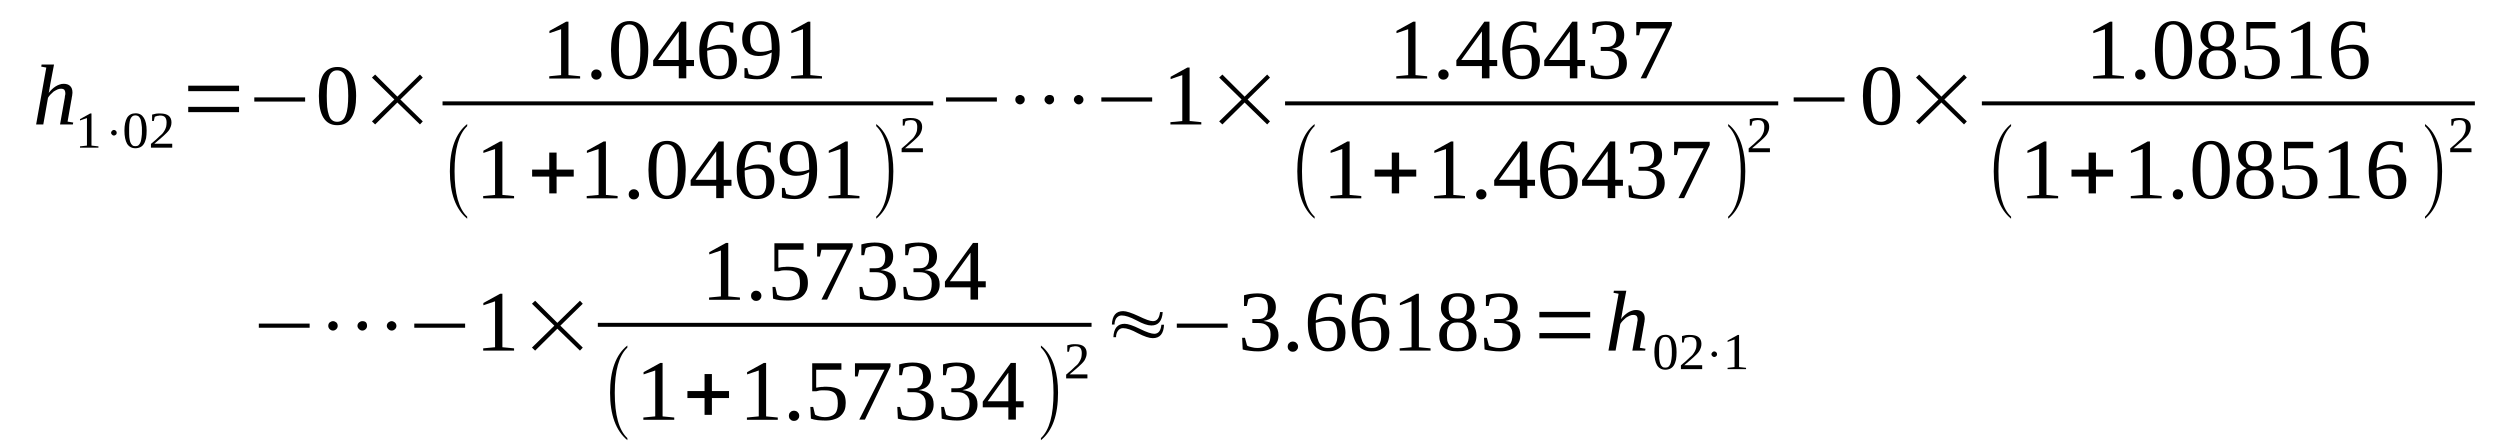 <?xml version='1.0' encoding='UTF-8'?>
<!-- This file was generated by dvisvgm 1.15.1 -->
<svg height='67pt' version='1.1' viewBox='0 -67 376 67' width='376pt' xmlns='http://www.w3.org/2000/svg' xmlns:xlink='http://www.w3.org/1999/xlink'>
<defs>
<clipPath id='clip1'>
<path clip-rule='evenodd' d='M0 -66.984H375.844V-0.027H0V-66.984'/>
</clipPath>
</defs>
<g id='page1'>
<g>
<path clip-path='url(#clip1)' d='M6.965 -56.84L6.199 -56.98L6.258 -57.293H8.125L7.531 -54.168C7.531 -54.055 7.504 -53.969 7.473 -53.855C7.473 -53.742 7.445 -53.629 7.418 -53.516C7.418 -53.402 7.391 -53.289 7.359 -53.203C7.332 -53.117 7.332 -53.059 7.332 -53.031C7.473 -53.203 7.617 -53.402 7.813 -53.57C7.984 -53.715 8.152 -53.883 8.352 -53.996C8.551 -54.113 8.746 -54.227 8.945 -54.281C9.145 -54.367 9.371 -54.395 9.598 -54.395C9.797 -54.395 9.965 -54.367 10.137 -54.312C10.277 -54.254 10.418 -54.195 10.531 -54.082C10.645 -53.969 10.758 -53.828 10.812 -53.656C10.871 -53.488 10.898 -53.289 10.898 -53.059C10.898 -53.004 10.898 -52.945 10.871 -52.859C10.871 -52.777 10.871 -52.664 10.844 -52.578C10.812 -52.465 10.812 -52.352 10.785 -52.266C10.785 -52.152 10.758 -52.035 10.73 -51.953L10.164 -48.711L11.012 -48.57L10.957 -48.285H9.031L9.684 -51.98C9.711 -52.066 9.711 -52.152 9.738 -52.266C9.738 -52.352 9.766 -52.465 9.766 -52.547C9.797 -52.664 9.797 -52.746 9.824 -52.832C9.824 -52.891 9.824 -52.977 9.824 -53.031C9.824 -53.203 9.766 -53.371 9.684 -53.488C9.57 -53.602 9.398 -53.656 9.172 -53.656C9.004 -53.656 8.805 -53.629 8.633 -53.543C8.438 -53.457 8.266 -53.344 8.066 -53.23C7.898 -53.09 7.758 -52.945 7.586 -52.777C7.445 -52.605 7.305 -52.465 7.219 -52.293L6.512 -48.285H5.434L6.965 -56.84Z' fill-rule='evenodd'/>
<path clip-path='url(#clip1)' d='M13.758 -45.102L14.805 -44.988V-44.789H12.031V-44.988L13.078 -45.102V-49.25L12.031 -48.883V-49.082L13.559 -49.934H13.758V-45.102Z' fill-rule='evenodd'/>
<path clip-path='url(#clip1)' d='M16.844 -46.75C16.758 -46.836 16.703 -46.922 16.703 -47.035S16.758 -47.234 16.844 -47.32C16.93 -47.406 17.016 -47.461 17.129 -47.461C17.242 -47.461 17.355 -47.406 17.438 -47.32C17.523 -47.234 17.551 -47.148 17.551 -47.035S17.523 -46.809 17.438 -46.75C17.355 -46.664 17.242 -46.609 17.129 -46.609C17.016 -46.609 16.93 -46.664 16.844 -46.75Z' fill-rule='evenodd'/>
<path clip-path='url(#clip1)' d='M22.055 -47.348C22.055 -46.922 22.023 -46.551 21.969 -46.211C21.883 -45.898 21.797 -45.613 21.656 -45.387C21.516 -45.16 21.348 -44.988 21.121 -44.875C20.895 -44.762 20.637 -44.703 20.355 -44.703C19.816 -44.703 19.391 -44.934 19.109 -45.387C18.855 -45.84 18.715 -46.496 18.715 -47.348C18.715 -48.199 18.855 -48.824 19.109 -49.281C19.391 -49.734 19.816 -49.961 20.383 -49.961C20.949 -49.961 21.348 -49.734 21.629 -49.281C21.91 -48.855 22.055 -48.199 22.055 -47.348ZM21.348 -47.348C21.348 -47.719 21.348 -48.031 21.289 -48.312C21.262 -48.598 21.203 -48.855 21.148 -49.055C21.062 -49.25 20.949 -49.395 20.836 -49.508C20.695 -49.594 20.555 -49.648 20.355 -49.648C20.156 -49.648 20.016 -49.594 19.902 -49.508C19.762 -49.395 19.676 -49.25 19.59 -49.055C19.535 -48.855 19.477 -48.598 19.449 -48.312C19.422 -48.031 19.422 -47.719 19.422 -47.348C19.422 -46.977 19.422 -46.664 19.449 -46.352C19.477 -46.07 19.535 -45.84 19.59 -45.641C19.676 -45.414 19.762 -45.273 19.902 -45.16C20.016 -45.047 20.156 -45.016 20.355 -45.016C20.555 -45.016 20.695 -45.047 20.836 -45.16C20.949 -45.273 21.062 -45.414 21.148 -45.641C21.203 -45.84 21.262 -46.07 21.289 -46.352C21.348 -46.664 21.348 -46.977 21.348 -47.348Z' fill-rule='evenodd'/>
<path clip-path='url(#clip1)' d='M25.902 -44.789H22.703V-45.359C22.988 -45.586 23.215 -45.812 23.441 -45.984C23.641 -46.184 23.836 -46.352 24.008 -46.523C24.203 -46.664 24.348 -46.836 24.488 -46.977C24.602 -47.148 24.715 -47.289 24.801 -47.461C24.883 -47.602 24.941 -47.801 24.996 -47.973C25.027 -48.172 25.055 -48.371 25.055 -48.598C25.055 -48.938 24.969 -49.195 24.828 -49.367C24.688 -49.535 24.43 -49.621 24.094 -49.621C24.008 -49.621 23.922 -49.621 23.867 -49.594C23.781 -49.594 23.695 -49.566 23.641 -49.566C23.555 -49.535 23.496 -49.508 23.441 -49.508C23.383 -49.48 23.328 -49.449 23.27 -49.422L23.129 -48.797H22.875V-49.762C23.074 -49.82 23.27 -49.848 23.469 -49.906C23.668 -49.934 23.867 -49.934 24.094 -49.934C24.656 -49.934 25.082 -49.82 25.367 -49.594C25.648 -49.367 25.789 -49.023 25.789 -48.598C25.789 -48.398 25.762 -48.199 25.707 -48.031C25.648 -47.859 25.562 -47.688 25.48 -47.52C25.367 -47.348 25.254 -47.207 25.082 -47.035C24.941 -46.895 24.77 -46.723 24.574 -46.551C24.375 -46.383 24.176 -46.211 23.949 -46.012C23.723 -45.812 23.469 -45.613 23.215 -45.387H25.902V-44.789Z' fill-rule='evenodd'/>
<path clip-path='url(#clip1)' d='M28.309 -50.133V-50.93H35.953V-50.133H28.309ZM28.309 -53.289V-54.113H35.953V-53.289H28.309Z' fill-rule='evenodd'/>
<path clip-path='url(#clip1)' d='M38.246 -51.723V-52.352H45.891V-51.723H38.246Z' fill-rule='evenodd'/>
<path clip-path='url(#clip1)' d='M53.562 -52.578C53.562 -51.867 53.508 -51.242 53.395 -50.703C53.281 -50.133 53.109 -49.68 52.855 -49.309C52.629 -48.938 52.344 -48.656 51.977 -48.457C51.609 -48.258 51.211 -48.172 50.703 -48.172C49.797 -48.172 49.117 -48.543 48.637 -49.309C48.184 -50.047 47.957 -51.156 47.957 -52.578C47.957 -53.969 48.184 -55.051 48.637 -55.816C49.117 -56.555 49.824 -56.926 50.762 -56.926C51.664 -56.926 52.375 -56.555 52.855 -55.816C53.309 -55.078 53.562 -53.996 53.562 -52.578ZM52.375 -52.578C52.375 -53.172 52.344 -53.742 52.289 -54.195C52.23 -54.68 52.148 -55.078 52.004 -55.418C51.891 -55.73 51.723 -55.988 51.496 -56.156C51.297 -56.328 51.016 -56.414 50.703 -56.414C50.391 -56.414 50.137 -56.328 49.938 -56.156C49.711 -55.988 49.57 -55.73 49.457 -55.418C49.344 -55.078 49.258 -54.68 49.203 -54.195C49.176 -53.742 49.145 -53.172 49.145 -52.578C49.145 -51.98 49.176 -51.41 49.203 -50.93C49.258 -50.445 49.344 -50.047 49.457 -49.707C49.57 -49.367 49.711 -49.109 49.938 -48.938C50.137 -48.77 50.391 -48.684 50.703 -48.684C51.016 -48.684 51.297 -48.77 51.496 -48.938C51.723 -49.109 51.891 -49.367 52.004 -49.707C52.148 -50.047 52.23 -50.445 52.289 -50.93C52.344 -51.41 52.375 -51.98 52.375 -52.578Z' fill-rule='evenodd'/>
<path clip-path='url(#clip1)' d='M55.941 -48.742L59.309 -52.035L55.941 -55.332L56.422 -55.789L59.762 -52.465L63.16 -55.789L63.586 -55.332L60.215 -52.035L63.586 -48.742L63.16 -48.285L59.762 -51.582L56.422 -48.285L55.941 -48.742Z' fill-rule='evenodd'/>
<path clip-path='url(#clip1)' d='M85.496 -55.703L87.25 -55.531V-55.191H82.609V-55.531L84.391 -55.703V-62.609L82.637 -62.012V-62.352L85.156 -63.746H85.496V-55.703Z' fill-rule='evenodd'/>
<path clip-path='url(#clip1)' d='M90.481 -55.789C90.481 -55.676 90.449 -55.59 90.422 -55.477C90.367 -55.391 90.309 -55.305 90.254 -55.25C90.195 -55.164 90.109 -55.137 89.996 -55.078C89.914 -55.051 89.801 -55.02 89.688 -55.02C89.574 -55.02 89.488 -55.051 89.375 -55.078C89.289 -55.137 89.203 -55.164 89.148 -55.25C89.062 -55.305 89.008 -55.391 88.977 -55.477C88.949 -55.59 88.922 -55.676 88.922 -55.789C88.922 -55.902 88.949 -55.988 88.977 -56.102C89.008 -56.188 89.062 -56.273 89.148 -56.328C89.203 -56.414 89.289 -56.441 89.375 -56.5C89.488 -56.527 89.574 -56.555 89.688 -56.555C89.801 -56.555 89.914 -56.527 89.996 -56.5C90.109 -56.441 90.195 -56.414 90.254 -56.328C90.309 -56.273 90.367 -56.188 90.422 -56.102C90.449 -55.988 90.481 -55.902 90.481 -55.789Z' fill-rule='evenodd'/>
<path clip-path='url(#clip1)' d='M97.5 -59.484C97.5 -58.773 97.441 -58.148 97.328 -57.605C97.215 -57.039 97.047 -56.586 96.793 -56.215C96.566 -55.844 96.281 -55.562 95.914 -55.363C95.547 -55.164 95.148 -55.078 94.641 -55.078C93.734 -55.078 93.055 -55.449 92.574 -56.215C92.121 -56.953 91.894 -58.062 91.894 -59.484C91.894 -60.875 92.121 -61.957 92.574 -62.723C93.055 -63.461 93.762 -63.832 94.695 -63.832C95.602 -63.832 96.312 -63.461 96.793 -62.723C97.246 -61.984 97.5 -60.902 97.5 -59.484ZM96.312 -59.484C96.312 -60.078 96.281 -60.648 96.227 -61.102C96.168 -61.586 96.086 -61.984 95.941 -62.324C95.828 -62.637 95.66 -62.895 95.434 -63.062C95.234 -63.234 94.953 -63.32 94.641 -63.32C94.328 -63.32 94.074 -63.234 93.875 -63.062C93.648 -62.895 93.508 -62.637 93.394 -62.324C93.281 -61.984 93.195 -61.586 93.141 -61.102C93.113 -60.648 93.082 -60.078 93.082 -59.484C93.082 -58.887 93.113 -58.316 93.141 -57.836C93.195 -57.352 93.281 -56.953 93.394 -56.613C93.508 -56.273 93.648 -56.016 93.875 -55.844C94.074 -55.676 94.328 -55.59 94.641 -55.59C94.953 -55.59 95.234 -55.676 95.434 -55.844C95.66 -56.016 95.828 -56.273 95.941 -56.613C96.086 -56.953 96.168 -57.352 96.227 -57.836C96.281 -58.316 96.312 -58.887 96.312 -59.484Z' fill-rule='evenodd'/>
<path clip-path='url(#clip1)' d='M103.219 -57.066V-55.219H102.086V-57.066H98.234V-57.922L102.453 -63.746H103.219V-57.977H104.379V-57.066H103.219ZM102.086 -62.238H102.059L98.973 -57.977H102.086V-62.238Z' fill-rule='evenodd'/>
<path clip-path='url(#clip1)' d='M110.832 -57.836C110.832 -57.41 110.777 -57.012 110.664 -56.668C110.551 -56.328 110.379 -56.043 110.152 -55.789C109.926 -55.562 109.645 -55.391 109.305 -55.25C108.992 -55.137 108.598 -55.078 108.172 -55.078C107.691 -55.078 107.266 -55.164 106.898 -55.363C106.531 -55.531 106.219 -55.816 105.965 -56.156C105.711 -56.527 105.512 -56.98 105.371 -57.523C105.227 -58.062 105.172 -58.688 105.172 -59.398C105.172 -60.164 105.258 -60.82 105.453 -61.387C105.625 -61.926 105.852 -62.383 106.164 -62.75C106.445 -63.121 106.812 -63.375 107.184 -63.547C107.578 -63.719 108.004 -63.805 108.426 -63.805C108.738 -63.805 109.051 -63.773 109.391 -63.719C109.73 -63.688 110.012 -63.633 110.297 -63.574V-62.098H109.871L109.645 -62.98C109.559 -63.008 109.477 -63.062 109.363 -63.094C109.277 -63.121 109.164 -63.148 109.051 -63.176C108.938 -63.207 108.824 -63.234 108.738 -63.234C108.625 -63.262 108.512 -63.262 108.426 -63.262C108.117 -63.262 107.832 -63.176 107.578 -63.035C107.352 -62.895 107.125 -62.695 106.957 -62.383C106.785 -62.098 106.645 -61.727 106.559 -61.301C106.445 -60.848 106.391 -60.336 106.359 -59.738C106.672 -59.91 107.012 -60.023 107.379 -60.137C107.746 -60.25 108.117 -60.277 108.484 -60.277C108.852 -60.277 109.164 -60.25 109.445 -60.137C109.758 -60.051 109.984 -59.883 110.184 -59.684C110.41 -59.484 110.551 -59.227 110.664 -58.914C110.777 -58.602 110.832 -58.262 110.832 -57.836ZM108.145 -55.59C108.426 -55.59 108.652 -55.617 108.852 -55.703C109.051 -55.789 109.191 -55.93 109.305 -56.102C109.418 -56.301 109.504 -56.527 109.559 -56.781C109.617 -57.039 109.617 -57.352 109.617 -57.723C109.617 -58.402 109.504 -58.914 109.305 -59.227C109.078 -59.539 108.711 -59.684 108.23 -59.684C107.945 -59.684 107.633 -59.652 107.324 -59.598C107.012 -59.539 106.672 -59.453 106.359 -59.371C106.359 -58.742 106.391 -58.234 106.473 -57.75C106.531 -57.293 106.645 -56.898 106.785 -56.555C106.926 -56.242 107.125 -55.988 107.324 -55.816C107.551 -55.676 107.832 -55.59 108.145 -55.59Z' fill-rule='evenodd'/>
<path clip-path='url(#clip1)' d='M111.625 -61.102C111.625 -61.559 111.684 -61.926 111.824 -62.27C111.937 -62.609 112.137 -62.895 112.391 -63.121C112.617 -63.348 112.898 -63.52 113.269 -63.633C113.609 -63.746 113.977 -63.805 114.43 -63.805C114.91 -63.805 115.336 -63.719 115.676 -63.547C116.043 -63.375 116.356 -63.121 116.582 -62.75C116.808 -62.41 116.977 -61.957 117.09 -61.414C117.203 -60.875 117.262 -60.223 117.262 -59.484C117.262 -58.941 117.231 -58.43 117.148 -58.004C117.062 -57.578 116.949 -57.211 116.777 -56.898C116.637 -56.555 116.469 -56.273 116.242 -56.043C116.043 -55.816 115.816 -55.645 115.563 -55.477C115.305 -55.332 115.051 -55.25 114.77 -55.164C114.485 -55.105 114.203 -55.078 113.891 -55.078C113.523 -55.078 113.184 -55.105 112.871 -55.137C112.563 -55.164 112.25 -55.219 111.965 -55.305V-56.754H112.391L112.617 -55.844C112.703 -55.816 112.785 -55.789 112.898 -55.762C112.984 -55.73 113.098 -55.703 113.211 -55.676C113.324 -55.645 113.438 -55.617 113.551 -55.617C113.664 -55.617 113.777 -55.59 113.863 -55.59C114.176 -55.59 114.457 -55.676 114.711 -55.789C114.969 -55.902 115.195 -56.129 115.391 -56.387C115.59 -56.668 115.758 -57.039 115.871 -57.492C115.984 -57.922 116.043 -58.461 116.07 -59.113C115.789 -58.941 115.476 -58.828 115.164 -58.715C114.824 -58.629 114.457 -58.574 114.09 -58.574S113.383 -58.629 113.098 -58.742C112.785 -58.828 112.531 -59 112.305 -59.227C112.078 -59.426 111.937 -59.684 111.797 -60.023C111.684 -60.336 111.625 -60.707 111.625 -61.102ZM114.43 -63.293C113.863 -63.293 113.465 -63.094 113.211 -62.723C112.957 -62.352 112.816 -61.785 112.816 -61.074C112.816 -60.734 112.844 -60.449 112.93 -60.195C112.984 -59.965 113.098 -59.766 113.238 -59.625C113.383 -59.453 113.523 -59.371 113.723 -59.285C113.918 -59.227 114.145 -59.199 114.402 -59.199C114.684 -59.199 114.969 -59.227 115.25 -59.285C115.531 -59.34 115.816 -59.426 116.07 -59.512C116.07 -60.137 116.043 -60.707 115.984 -61.16C115.93 -61.645 115.844 -62.039 115.703 -62.352C115.59 -62.668 115.418 -62.895 115.195 -63.062C114.996 -63.207 114.742 -63.293 114.43 -63.293Z' fill-rule='evenodd'/>
<path clip-path='url(#clip1)' d='M121.875 -55.703L123.629 -55.531V-55.191H118.988V-55.531L120.77 -55.703V-62.609L119.016 -62.012V-62.352L121.535 -63.746H121.875V-55.703Z' fill-rule='evenodd'/>
<path clip-path='url(#clip1)' d='M66.558 -51.754H140.359V-51.156H66.558V-51.754Z' fill-rule='evenodd'/>
<path clip-path='url(#clip1)' d='M70.266 -34.418V-34.105C68.539 -35.523 67.66 -37.914 67.66 -41.238C67.66 -44.59 68.539 -46.977 70.266 -48.344V-48.031C68.992 -46.809 68.367 -44.562 68.367 -41.238C68.367 -37.883 68.992 -35.609 70.266 -34.418Z' fill-rule='evenodd'/>
<path clip-path='url(#clip1)' d='M75.559 -37.684L77.316 -37.516V-37.172H72.672V-37.516L74.457 -37.684V-44.59L72.699 -43.996V-44.336L75.219 -45.727H75.559V-37.684Z' fill-rule='evenodd'/>
<path clip-path='url(#clip1)' d='M82.609 -37.914V-40.441H80.031V-41.492H82.609V-44.051H83.711V-41.492H86.289V-40.441H83.711V-37.914H82.609Z' fill-rule='evenodd'/>
<path clip-path='url(#clip1)' d='M91.129 -37.684L92.887 -37.516V-37.172H88.242V-37.516L90.027 -37.684V-44.59L88.269 -43.996V-44.336L90.789 -45.727H91.129V-37.684Z' fill-rule='evenodd'/>
<path clip-path='url(#clip1)' d='M96.113 -37.77C96.113 -37.656 96.086 -37.57 96.055 -37.457C96 -37.371 95.941 -37.285 95.887 -37.23C95.828 -37.145 95.746 -37.117 95.633 -37.059C95.547 -37.031 95.434 -37.004 95.32 -37.004C95.207 -37.004 95.121 -37.031 95.008 -37.059C94.922 -37.117 94.84 -37.145 94.781 -37.23C94.695 -37.285 94.641 -37.371 94.613 -37.457C94.582 -37.57 94.555 -37.656 94.555 -37.77C94.555 -37.883 94.582 -37.969 94.613 -38.082C94.641 -38.168 94.695 -38.254 94.781 -38.309C94.84 -38.395 94.922 -38.426 95.008 -38.48C95.121 -38.508 95.207 -38.539 95.32 -38.539C95.434 -38.539 95.547 -38.508 95.633 -38.48C95.746 -38.426 95.828 -38.395 95.887 -38.309C95.941 -38.254 96 -38.168 96.055 -38.082C96.086 -37.969 96.113 -37.883 96.113 -37.77Z' fill-rule='evenodd'/>
<path clip-path='url(#clip1)' d='M103.133 -41.465C103.133 -40.754 103.078 -40.129 102.965 -39.59C102.852 -39.02 102.68 -38.566 102.426 -38.195C102.199 -37.828 101.914 -37.543 101.547 -37.344C101.18 -37.145 100.785 -37.059 100.273 -37.059C99.367 -37.059 98.688 -37.43 98.207 -38.195C97.754 -38.934 97.527 -40.043 97.527 -41.465C97.527 -42.855 97.754 -43.938 98.207 -44.703C98.688 -45.445 99.394 -45.812 100.332 -45.812C101.238 -45.812 101.945 -45.445 102.426 -44.703C102.879 -43.965 103.133 -42.887 103.133 -41.465ZM101.945 -41.465C101.945 -42.062 101.914 -42.629 101.859 -43.086C101.805 -43.566 101.719 -43.965 101.578 -44.309C101.465 -44.621 101.293 -44.875 101.066 -45.047C100.867 -45.215 100.586 -45.301 100.273 -45.301C99.961 -45.301 99.707 -45.215 99.508 -45.047C99.281 -44.875 99.141 -44.621 99.027 -44.309C98.914 -43.965 98.832 -43.566 98.773 -43.086C98.746 -42.629 98.719 -42.062 98.719 -41.465C98.719 -40.867 98.746 -40.301 98.773 -39.816C98.832 -39.332 98.914 -38.934 99.027 -38.594C99.141 -38.254 99.281 -37.996 99.508 -37.828C99.707 -37.656 99.961 -37.57 100.273 -37.57C100.586 -37.57 100.867 -37.656 101.066 -37.828C101.293 -37.996 101.465 -38.254 101.578 -38.594C101.719 -38.934 101.805 -39.332 101.859 -39.816C101.914 -40.301 101.945 -40.867 101.945 -41.465Z' fill-rule='evenodd'/>
<path clip-path='url(#clip1)' d='M108.852 -39.051V-37.203H107.719V-39.051H103.871V-39.902L108.086 -45.727H108.852V-39.957H110.012V-39.051H108.852ZM107.719 -44.223H107.691L104.605 -39.957H107.719V-44.223Z' fill-rule='evenodd'/>
<path clip-path='url(#clip1)' d='M116.469 -39.816C116.469 -39.391 116.41 -38.992 116.297 -38.652C116.184 -38.309 116.016 -38.027 115.789 -37.77C115.563 -37.543 115.277 -37.371 114.937 -37.23C114.629 -37.117 114.23 -37.059 113.805 -37.059C113.324 -37.059 112.898 -37.145 112.531 -37.344C112.164 -37.516 111.852 -37.797 111.598 -38.141C111.344 -38.508 111.145 -38.965 111.004 -39.504C110.863 -40.043 110.805 -40.668 110.805 -41.379C110.805 -42.148 110.891 -42.801 111.09 -43.367C111.258 -43.91 111.484 -44.363 111.797 -44.734C112.078 -45.102 112.449 -45.359 112.816 -45.527C113.211 -45.699 113.637 -45.785 114.062 -45.785C114.371 -45.785 114.684 -45.758 115.023 -45.699C115.363 -45.672 115.645 -45.613 115.93 -45.559V-44.078H115.504L115.277 -44.961C115.195 -44.988 115.109 -45.047 114.996 -45.074C114.91 -45.102 114.797 -45.133 114.684 -45.16C114.57 -45.188 114.457 -45.215 114.371 -45.215C114.258 -45.246 114.145 -45.246 114.062 -45.246C113.75 -45.246 113.465 -45.16 113.211 -45.016C112.984 -44.875 112.758 -44.676 112.59 -44.363C112.418 -44.078 112.277 -43.711 112.191 -43.285C112.078 -42.828 112.023 -42.316 111.996 -41.719C112.305 -41.891 112.645 -42.004 113.012 -42.117C113.383 -42.23 113.75 -42.262 114.117 -42.262C114.484 -42.262 114.797 -42.23 115.082 -42.117C115.391 -42.031 115.617 -41.863 115.816 -41.664C116.043 -41.465 116.184 -41.211 116.297 -40.895C116.41 -40.582 116.469 -40.242 116.469 -39.816ZM113.777 -37.57C114.062 -37.57 114.289 -37.602 114.484 -37.684C114.684 -37.77 114.824 -37.914 114.937 -38.082C115.051 -38.281 115.137 -38.508 115.195 -38.766C115.25 -39.02 115.25 -39.332 115.25 -39.703C115.25 -40.387 115.137 -40.895 114.937 -41.211C114.711 -41.523 114.344 -41.664 113.863 -41.664C113.578 -41.664 113.27 -41.637 112.957 -41.578C112.645 -41.523 112.305 -41.438 111.996 -41.352C111.996 -40.727 112.023 -40.215 112.109 -39.73C112.164 -39.277 112.277 -38.879 112.418 -38.539C112.562 -38.227 112.758 -37.969 112.957 -37.797C113.184 -37.656 113.465 -37.57 113.777 -37.57Z' fill-rule='evenodd'/>
<path clip-path='url(#clip1)' d='M117.262 -43.086C117.262 -43.539 117.316 -43.91 117.457 -44.25C117.57 -44.59 117.77 -44.875 118.024 -45.102C118.25 -45.328 118.535 -45.5 118.902 -45.613C119.242 -45.727 119.609 -45.785 120.062 -45.785C120.543 -45.785 120.969 -45.699 121.309 -45.527C121.676 -45.359 121.988 -45.102 122.215 -44.734C122.441 -44.391 122.609 -43.938 122.723 -43.398C122.836 -42.855 122.895 -42.203 122.895 -41.465C122.895 -40.926 122.867 -40.414 122.781 -39.988C122.695 -39.562 122.582 -39.191 122.414 -38.879C122.269 -38.539 122.102 -38.254 121.875 -38.027C121.676 -37.797 121.449 -37.629 121.195 -37.457C120.941 -37.316 120.684 -37.23 120.402 -37.145C120.121 -37.09 119.836 -37.059 119.523 -37.059C119.156 -37.059 118.817 -37.09 118.504 -37.117C118.195 -37.145 117.883 -37.203 117.601 -37.285V-38.738H118.024L118.25 -37.828C118.336 -37.797 118.422 -37.77 118.535 -37.742C118.617 -37.715 118.73 -37.684 118.844 -37.656C118.957 -37.629 119.07 -37.602 119.184 -37.602C119.297 -37.602 119.41 -37.57 119.496 -37.57C119.808 -37.57 120.09 -37.656 120.348 -37.77C120.601 -37.883 120.828 -38.109 121.024 -38.367C121.223 -38.652 121.394 -39.02 121.508 -39.477C121.621 -39.902 121.676 -40.441 121.703 -41.094C121.422 -40.926 121.109 -40.812 120.797 -40.699C120.461 -40.613 120.09 -40.555 119.723 -40.555S119.016 -40.613 118.73 -40.727C118.422 -40.812 118.164 -40.98 117.941 -41.211C117.715 -41.406 117.57 -41.664 117.43 -42.004C117.316 -42.316 117.262 -42.688 117.262 -43.086ZM120.062 -45.273C119.496 -45.273 119.102 -45.074 118.844 -44.703C118.59 -44.336 118.449 -43.766 118.449 -43.055C118.449 -42.715 118.477 -42.43 118.563 -42.176C118.617 -41.949 118.73 -41.75 118.875 -41.605C119.016 -41.438 119.156 -41.352 119.356 -41.266C119.555 -41.211 119.781 -41.18 120.035 -41.18C120.316 -41.18 120.601 -41.211 120.883 -41.266C121.168 -41.324 121.449 -41.406 121.703 -41.492C121.703 -42.117 121.676 -42.688 121.621 -43.141C121.563 -43.625 121.477 -44.023 121.336 -44.336C121.223 -44.648 121.055 -44.875 120.828 -45.047C120.629 -45.188 120.375 -45.273 120.062 -45.273Z' fill-rule='evenodd'/>
<path clip-path='url(#clip1)' d='M127.508 -37.684L129.262 -37.516V-37.172H124.621V-37.516L126.402 -37.684V-44.59L124.648 -43.996V-44.336L127.168 -45.727H127.508V-37.684Z' fill-rule='evenodd'/>
<path clip-path='url(#clip1)' d='M131.781 -34.418C133.059 -35.609 133.68 -37.883 133.68 -41.238C133.68 -44.535 133.059 -46.809 131.781 -48.031V-48.344C132.719 -47.633 133.426 -46.523 133.852 -45.102C134.187 -43.965 134.359 -42.688 134.359 -41.238C134.359 -37.855 133.512 -35.496 131.781 -34.105V-34.418Z' fill-rule='evenodd'/>
<path clip-path='url(#clip1)' d='M138.805 -44.109H135.605V-44.676C135.887 -44.902 136.113 -45.133 136.34 -45.301C136.539 -45.5 136.738 -45.672 136.906 -45.84C137.105 -45.984 137.246 -46.152 137.387 -46.297C137.5 -46.465 137.613 -46.609 137.699 -46.781C137.785 -46.922 137.84 -47.121 137.898 -47.289C137.926 -47.488 137.953 -47.688 137.953 -47.918C137.953 -48.258 137.871 -48.512 137.727 -48.684C137.586 -48.855 137.332 -48.938 136.992 -48.938C136.906 -48.938 136.82 -48.938 136.766 -48.91C136.68 -48.91 136.598 -48.883 136.539 -48.883C136.453 -48.855 136.398 -48.824 136.34 -48.824C136.285 -48.797 136.227 -48.77 136.172 -48.742L136.031 -48.113H135.773V-49.082C135.973 -49.137 136.172 -49.168 136.371 -49.223C136.566 -49.25 136.766 -49.25 136.992 -49.25C137.559 -49.25 137.984 -49.137 138.266 -48.91C138.551 -48.684 138.691 -48.344 138.691 -47.918C138.691 -47.719 138.664 -47.52 138.605 -47.348C138.551 -47.176 138.465 -47.008 138.379 -46.836C138.266 -46.664 138.152 -46.523 137.984 -46.352C137.84 -46.211 137.672 -46.039 137.473 -45.871C137.273 -45.699 137.078 -45.527 136.852 -45.328C136.625 -45.133 136.371 -44.934 136.113 -44.703H138.805V-44.109Z' fill-rule='evenodd'/>
<path clip-path='url(#clip1)' d='M142.285 -51.723V-52.352H149.93V-51.723H142.285Z' fill-rule='evenodd'/>
<path clip-path='url(#clip1)' d='M154.121 -52.008C154.121 -51.84 154.062 -51.668 153.922 -51.527C153.781 -51.383 153.609 -51.297 153.41 -51.297C153.215 -51.297 153.043 -51.383 152.902 -51.527C152.762 -51.668 152.703 -51.84 152.703 -52.008C152.703 -52.207 152.762 -52.379 152.902 -52.52C153.07 -52.633 153.215 -52.719 153.41 -52.719C153.609 -52.719 153.781 -52.633 153.922 -52.52C154.062 -52.379 154.121 -52.207 154.121 -52.008ZM158.535 -52.008C158.535 -51.84 158.48 -51.668 158.336 -51.527C158.195 -51.383 158.027 -51.297 157.828 -51.297C157.629 -51.297 157.461 -51.383 157.32 -51.527C157.176 -51.668 157.094 -51.84 157.094 -52.008C157.094 -52.207 157.176 -52.379 157.32 -52.52C157.461 -52.633 157.629 -52.719 157.828 -52.719C158.309 -52.719 158.535 -52.492 158.535 -52.008ZM162.953 -52.008C162.953 -51.84 162.895 -51.668 162.754 -51.527C162.613 -51.383 162.441 -51.297 162.246 -51.297C162.047 -51.297 161.875 -51.383 161.734 -51.527C161.594 -51.668 161.508 -51.84 161.508 -52.008C161.508 -52.207 161.594 -52.379 161.734 -52.52C161.875 -52.633 162.047 -52.719 162.246 -52.719C162.414 -52.719 162.586 -52.633 162.727 -52.52C162.867 -52.379 162.953 -52.207 162.953 -52.008Z' fill-rule='evenodd'/>
<path clip-path='url(#clip1)' d='M165.641 -51.723V-52.352H173.285V-51.723H165.641Z' fill-rule='evenodd'/>
<path clip-path='url(#clip1)' d='M178.918 -48.797L180.676 -48.625V-48.285H176.031V-48.625L177.816 -48.797V-55.703L176.059 -55.105V-55.449L178.578 -56.84H178.918V-48.797Z' fill-rule='evenodd'/>
<path clip-path='url(#clip1)' d='M183.363 -48.742L186.734 -52.035L183.363 -55.332L183.844 -55.789L187.188 -52.465L190.582 -55.789L191.008 -55.332L187.641 -52.035L191.008 -48.742L190.582 -48.285L187.188 -51.582L183.844 -48.285L183.363 -48.742Z' fill-rule='evenodd'/>
<path clip-path='url(#clip1)' d='M212.891 -55.703L214.645 -55.531V-55.191H210.004V-55.531L211.789 -55.703V-62.609L210.031 -62.012V-62.352L212.551 -63.746H212.891V-55.703Z' fill-rule='evenodd'/>
<path clip-path='url(#clip1)' d='M217.875 -55.789C217.875 -55.676 217.844 -55.59 217.816 -55.477C217.762 -55.391 217.703 -55.305 217.648 -55.25C217.59 -55.164 217.504 -55.137 217.391 -55.078C217.309 -55.051 217.195 -55.02 217.082 -55.02C216.969 -55.02 216.883 -55.051 216.77 -55.078C216.684 -55.137 216.602 -55.164 216.543 -55.25C216.457 -55.305 216.402 -55.391 216.375 -55.477C216.344 -55.59 216.316 -55.676 216.316 -55.789C216.316 -55.902 216.344 -55.988 216.375 -56.102C216.402 -56.188 216.457 -56.273 216.543 -56.328C216.602 -56.414 216.684 -56.441 216.77 -56.5C216.883 -56.527 216.969 -56.555 217.082 -56.555C217.195 -56.555 217.309 -56.527 217.391 -56.5C217.504 -56.441 217.59 -56.414 217.648 -56.328C217.703 -56.273 217.762 -56.188 217.816 -56.102C217.844 -55.988 217.875 -55.902 217.875 -55.789Z' fill-rule='evenodd'/>
<path clip-path='url(#clip1)' d='M224.016 -57.066V-55.219H222.883V-57.066H219.035V-57.922L223.254 -63.746H224.016V-57.977H225.18V-57.066H224.016ZM222.883 -62.238H222.855L219.77 -57.977H222.883V-62.238Z' fill-rule='evenodd'/>
<path clip-path='url(#clip1)' d='M231.605 -57.836C231.605 -57.41 231.547 -57.012 231.434 -56.668C231.32 -56.328 231.152 -56.043 230.926 -55.789C230.699 -55.562 230.414 -55.391 230.074 -55.25C229.766 -55.137 229.367 -55.078 228.941 -55.078C228.461 -55.078 228.035 -55.164 227.668 -55.363C227.301 -55.531 226.988 -55.816 226.734 -56.156C226.48 -56.527 226.281 -56.98 226.141 -57.523C226 -58.062 225.941 -58.688 225.941 -59.398C225.941 -60.164 226.027 -60.82 226.227 -61.387C226.395 -61.926 226.621 -62.383 226.934 -62.75C227.215 -63.121 227.586 -63.375 227.953 -63.547C228.348 -63.719 228.773 -63.805 229.199 -63.805C229.508 -63.805 229.82 -63.773 230.16 -63.719C230.5 -63.688 230.781 -63.633 231.066 -63.574V-62.098H230.641L230.414 -62.98C230.332 -63.008 230.246 -63.062 230.133 -63.094C230.047 -63.121 229.934 -63.148 229.82 -63.176C229.707 -63.207 229.594 -63.234 229.508 -63.234C229.395 -63.262 229.281 -63.262 229.199 -63.262C228.887 -63.262 228.602 -63.176 228.348 -63.035C228.121 -62.895 227.895 -62.695 227.727 -62.383C227.555 -62.098 227.414 -61.727 227.328 -61.301C227.215 -60.848 227.16 -60.336 227.133 -59.738C227.441 -59.91 227.781 -60.023 228.148 -60.137C228.52 -60.25 228.887 -60.277 229.254 -60.277C229.621 -60.277 229.934 -60.25 230.219 -60.137C230.527 -60.051 230.754 -59.883 230.953 -59.684C231.18 -59.484 231.32 -59.227 231.434 -58.914S231.605 -58.262 231.605 -57.836ZM228.914 -55.59C229.199 -55.59 229.426 -55.617 229.621 -55.703C229.82 -55.789 229.961 -55.93 230.074 -56.102C230.188 -56.301 230.273 -56.527 230.332 -56.781C230.387 -57.039 230.387 -57.352 230.387 -57.723C230.387 -58.402 230.273 -58.914 230.074 -59.227C229.848 -59.539 229.48 -59.684 229 -59.684C228.715 -59.684 228.406 -59.652 228.094 -59.598C227.781 -59.539 227.441 -59.453 227.133 -59.371C227.133 -58.742 227.16 -58.234 227.246 -57.75C227.301 -57.293 227.414 -56.898 227.555 -56.555C227.699 -56.242 227.895 -55.988 228.094 -55.816C228.32 -55.676 228.602 -55.59 228.914 -55.59Z' fill-rule='evenodd'/>
<path clip-path='url(#clip1)' d='M237.238 -57.066V-55.219H236.105V-57.066H232.254V-57.922L236.473 -63.746H237.238V-57.977H238.399V-57.066H237.238ZM236.105 -62.238H236.078L232.992 -57.977H236.105V-62.238Z' fill-rule='evenodd'/>
<path clip-path='url(#clip1)' d='M244.684 -57.523C244.684 -57.125 244.625 -56.781 244.484 -56.5C244.344 -56.188 244.145 -55.93 243.891 -55.73C243.637 -55.504 243.297 -55.363 242.93 -55.25C242.531 -55.137 242.105 -55.078 241.625 -55.078C241.203 -55.078 240.777 -55.105 240.379 -55.164C239.984 -55.191 239.617 -55.277 239.305 -55.363L239.219 -57.125H239.644L239.957 -55.957C240.012 -55.902 240.125 -55.875 240.238 -55.816C240.379 -55.789 240.523 -55.73 240.664 -55.703C240.805 -55.676 240.945 -55.645 241.09 -55.617C241.258 -55.617 241.399 -55.59 241.512 -55.59C241.91 -55.59 242.25 -55.645 242.504 -55.762C242.758 -55.844 242.957 -55.988 243.125 -56.156C243.27 -56.328 243.352 -56.555 243.41 -56.781C243.465 -57.039 243.496 -57.293 243.496 -57.605C243.496 -57.922 243.465 -58.203 243.352 -58.43C243.27 -58.629 243.125 -58.828 242.957 -58.941C242.816 -59.086 242.617 -59.199 242.391 -59.254C242.164 -59.312 241.938 -59.34 241.684 -59.34H240.75V-59.938H241.684C242.164 -59.938 242.531 -60.078 242.758 -60.363C242.984 -60.621 243.098 -61.047 243.098 -61.613C243.098 -61.871 243.07 -62.125 243.012 -62.324C242.957 -62.551 242.871 -62.723 242.731 -62.863C242.617 -62.98 242.445 -63.094 242.25 -63.148C242.051 -63.234 241.797 -63.262 241.512 -63.262C241.399 -63.262 241.258 -63.262 241.145 -63.234C241.004 -63.207 240.863 -63.176 240.75 -63.148C240.637 -63.121 240.523 -63.094 240.41 -63.062C240.324 -63.008 240.211 -62.98 240.152 -62.922L239.926 -61.898H239.504V-63.52C239.644 -63.547 239.785 -63.605 239.957 -63.633C240.098 -63.66 240.266 -63.688 240.41 -63.719C240.578 -63.746 240.75 -63.746 240.945 -63.773C241.117 -63.773 241.312 -63.805 241.512 -63.805C242.418 -63.805 243.125 -63.633 243.578 -63.293C244.059 -62.949 244.285 -62.41 244.285 -61.699C244.285 -61.445 244.258 -61.188 244.172 -60.961C244.117 -60.734 244.004 -60.535 243.836 -60.336C243.691 -60.164 243.496 -60.023 243.27 -59.91C243.012 -59.797 242.731 -59.711 242.418 -59.652C243.183 -59.566 243.777 -59.34 244.145 -59C244.512 -58.629 244.684 -58.148 244.684 -57.523Z' fill-rule='evenodd'/>
<path clip-path='url(#clip1)' d='M246.523 -61.699H246.098V-63.688H251.449V-63.207L247.598 -55.219H246.75L250.543 -62.723H246.75L246.523 -61.699Z' fill-rule='evenodd'/>
<path clip-path='url(#clip1)' d='M193.274 -51.754H267.445V-51.156H193.274V-51.754Z' fill-rule='evenodd'/>
<path clip-path='url(#clip1)' d='M197.719 -34.418V-34.105C195.988 -35.523 195.113 -37.914 195.113 -41.238C195.113 -44.59 195.988 -46.977 197.719 -48.344V-48.031C196.441 -46.809 195.82 -44.562 195.82 -41.238C195.82 -37.883 196.441 -35.609 197.719 -34.418Z' fill-rule='evenodd'/>
<path clip-path='url(#clip1)' d='M202.984 -37.684L204.738 -37.516V-37.172H200.094V-37.516L201.879 -37.684V-44.59L200.125 -43.996V-44.336L202.645 -45.727H202.984V-37.684Z' fill-rule='evenodd'/>
<path clip-path='url(#clip1)' d='M209.324 -37.914V-40.441H206.746V-41.492H209.324V-44.051H210.43V-41.492H213.004V-40.441H210.43V-37.914H209.324Z' fill-rule='evenodd'/>
<path clip-path='url(#clip1)' d='M218.582 -37.684L220.336 -37.516V-37.172H215.695V-37.516L217.477 -37.684V-44.59L215.723 -43.996V-44.336L218.242 -45.727H218.582V-37.684Z' fill-rule='evenodd'/>
<path clip-path='url(#clip1)' d='M223.563 -37.77C223.563 -37.656 223.535 -37.57 223.508 -37.457C223.449 -37.371 223.395 -37.285 223.336 -37.23C223.281 -37.145 223.195 -37.117 223.082 -37.059C222.996 -37.031 222.883 -37.004 222.77 -37.004C222.656 -37.004 222.574 -37.031 222.461 -37.059C222.375 -37.117 222.289 -37.145 222.234 -37.23C222.148 -37.285 222.094 -37.371 222.063 -37.457C222.035 -37.57 222.008 -37.656 222.008 -37.77C222.008 -37.883 222.035 -37.969 222.063 -38.082C222.094 -38.168 222.148 -38.254 222.234 -38.309C222.289 -38.395 222.375 -38.426 222.461 -38.48C222.574 -38.508 222.656 -38.539 222.77 -38.539C222.883 -38.539 222.996 -38.508 223.082 -38.48C223.195 -38.426 223.281 -38.395 223.336 -38.309C223.395 -38.254 223.449 -38.168 223.508 -38.082C223.535 -37.969 223.563 -37.883 223.563 -37.77Z' fill-rule='evenodd'/>
<path clip-path='url(#clip1)' d='M229.707 -39.051V-37.203H228.574V-39.051H224.727V-39.902L228.941 -45.727H229.707V-39.957H230.867V-39.051H229.707ZM228.574 -44.223H228.547L225.461 -39.957H228.574V-44.223Z' fill-rule='evenodd'/>
<path clip-path='url(#clip1)' d='M237.293 -39.816C237.293 -39.391 237.238 -38.992 237.125 -38.652C237.012 -38.309 236.84 -38.027 236.613 -37.77C236.387 -37.543 236.105 -37.371 235.766 -37.23C235.453 -37.117 235.059 -37.059 234.633 -37.059C234.152 -37.059 233.727 -37.145 233.359 -37.344C232.992 -37.516 232.68 -37.797 232.426 -38.141C232.172 -38.508 231.973 -38.965 231.832 -39.504C231.688 -40.043 231.633 -40.668 231.633 -41.379C231.633 -42.148 231.719 -42.801 231.914 -43.367C232.086 -43.91 232.313 -44.363 232.625 -44.734C232.906 -45.102 233.273 -45.359 233.641 -45.527C234.039 -45.699 234.465 -45.785 234.887 -45.785C235.199 -45.785 235.512 -45.758 235.852 -45.699C236.191 -45.672 236.473 -45.613 236.758 -45.559V-44.078H236.332L236.105 -44.961C236.02 -44.988 235.934 -45.047 235.824 -45.074C235.738 -45.102 235.625 -45.133 235.512 -45.16C235.398 -45.188 235.285 -45.215 235.199 -45.215C235.086 -45.246 234.973 -45.246 234.887 -45.246C234.578 -45.246 234.293 -45.16 234.039 -45.016C233.813 -44.875 233.586 -44.676 233.414 -44.363C233.246 -44.078 233.105 -43.711 233.02 -43.285C232.906 -42.828 232.852 -42.316 232.82 -41.719C233.133 -41.891 233.473 -42.004 233.84 -42.117C234.207 -42.23 234.578 -42.262 234.945 -42.262C235.312 -42.262 235.625 -42.23 235.906 -42.117C236.219 -42.031 236.445 -41.863 236.645 -41.664C236.871 -41.465 237.012 -41.211 237.125 -40.895C237.238 -40.582 237.293 -40.242 237.293 -39.816ZM234.605 -37.57C234.887 -37.57 235.113 -37.602 235.312 -37.684C235.512 -37.77 235.652 -37.914 235.766 -38.082C235.879 -38.281 235.965 -38.508 236.02 -38.766C236.078 -39.02 236.078 -39.332 236.078 -39.703C236.078 -40.387 235.965 -40.895 235.766 -41.211C235.539 -41.523 235.172 -41.664 234.691 -41.664C234.406 -41.664 234.094 -41.637 233.785 -41.578C233.473 -41.523 233.133 -41.438 232.82 -41.352C232.82 -40.727 232.852 -40.215 232.934 -39.73C232.992 -39.277 233.105 -38.879 233.246 -38.539C233.387 -38.227 233.586 -37.969 233.785 -37.797C234.012 -37.656 234.293 -37.57 234.605 -37.57Z' fill-rule='evenodd'/>
<path clip-path='url(#clip1)' d='M242.93 -39.051V-37.203H241.797V-39.051H237.945V-39.902L242.164 -45.727H242.93V-39.957H244.09V-39.051H242.93ZM241.797 -44.223H241.766L238.68 -39.957H241.797V-44.223Z' fill-rule='evenodd'/>
<path clip-path='url(#clip1)' d='M250.375 -39.504C250.375 -39.105 250.316 -38.766 250.176 -38.48C250.035 -38.168 249.836 -37.914 249.582 -37.715C249.328 -37.484 248.988 -37.344 248.617 -37.23C248.223 -37.117 247.797 -37.059 247.316 -37.059C246.891 -37.059 246.469 -37.09 246.07 -37.145C245.676 -37.172 245.305 -37.258 244.996 -37.344L244.91 -39.105H245.336L245.644 -37.941C245.703 -37.883 245.816 -37.855 245.93 -37.797C246.07 -37.77 246.211 -37.715 246.356 -37.684C246.496 -37.656 246.637 -37.629 246.777 -37.602C246.949 -37.602 247.09 -37.57 247.203 -37.57C247.598 -37.57 247.938 -37.629 248.195 -37.742C248.449 -37.828 248.648 -37.969 248.816 -38.141C248.957 -38.309 249.043 -38.539 249.102 -38.766C249.156 -39.02 249.183 -39.277 249.183 -39.59C249.183 -39.902 249.156 -40.188 249.043 -40.414C248.957 -40.613 248.816 -40.812 248.648 -40.926C248.504 -41.066 248.309 -41.18 248.082 -41.238C247.855 -41.293 247.629 -41.324 247.371 -41.324H246.437V-41.918H247.371C247.855 -41.918 248.223 -42.062 248.449 -42.348C248.676 -42.602 248.789 -43.027 248.789 -43.598C248.789 -43.852 248.762 -44.109 248.703 -44.309C248.648 -44.535 248.562 -44.703 248.422 -44.848C248.309 -44.961 248.137 -45.074 247.938 -45.133C247.742 -45.215 247.484 -45.246 247.203 -45.246C247.09 -45.246 246.949 -45.246 246.836 -45.215C246.691 -45.188 246.551 -45.16 246.437 -45.133C246.324 -45.102 246.211 -45.074 246.098 -45.047C246.016 -44.988 245.902 -44.961 245.844 -44.902L245.617 -43.879H245.191V-45.5C245.336 -45.527 245.477 -45.586 245.644 -45.613C245.789 -45.641 245.957 -45.672 246.098 -45.699C246.27 -45.727 246.437 -45.727 246.637 -45.758C246.805 -45.758 247.004 -45.785 247.203 -45.785C248.109 -45.785 248.816 -45.613 249.27 -45.273C249.75 -44.934 249.976 -44.391 249.976 -43.68C249.976 -43.426 249.949 -43.172 249.863 -42.941C249.809 -42.715 249.695 -42.516 249.523 -42.316C249.383 -42.148 249.183 -42.004 248.957 -41.891C248.703 -41.777 248.422 -41.691 248.109 -41.637C248.875 -41.551 249.469 -41.324 249.836 -40.98C250.203 -40.613 250.375 -40.129 250.375 -39.504Z' fill-rule='evenodd'/>
<path clip-path='url(#clip1)' d='M252.215 -43.68H251.789V-45.672H257.141V-45.188L253.289 -37.203H252.441L256.234 -44.703H252.441L252.215 -43.68Z' fill-rule='evenodd'/>
<path clip-path='url(#clip1)' d='M259.914 -34.418C261.187 -35.609 261.812 -37.883 261.812 -41.238C261.812 -44.535 261.187 -46.809 259.914 -48.031V-48.344C260.848 -47.633 261.555 -46.523 261.98 -45.102C262.32 -43.965 262.492 -42.688 262.492 -41.238C262.492 -37.855 261.641 -35.496 259.914 -34.105V-34.418Z' fill-rule='evenodd'/>
<path clip-path='url(#clip1)' d='M266.199 -44.109H263V-44.676C263.281 -44.902 263.508 -45.133 263.734 -45.301C263.934 -45.5 264.133 -45.672 264.301 -45.84C264.5 -45.984 264.641 -46.152 264.785 -46.297C264.898 -46.465 265.012 -46.609 265.094 -46.781C265.18 -46.922 265.238 -47.121 265.293 -47.289C265.32 -47.488 265.352 -47.688 265.352 -47.918C265.352 -48.258 265.266 -48.512 265.125 -48.684C264.98 -48.855 264.727 -48.938 264.387 -48.938C264.301 -48.938 264.219 -48.938 264.16 -48.91C264.074 -48.91 263.992 -48.883 263.934 -48.883C263.848 -48.855 263.793 -48.824 263.734 -48.824C263.68 -48.797 263.621 -48.77 263.566 -48.742L263.426 -48.113H263.168V-49.082C263.367 -49.137 263.566 -49.168 263.766 -49.223C263.961 -49.25 264.16 -49.25 264.387 -49.25C264.953 -49.25 265.379 -49.137 265.66 -48.91C265.945 -48.684 266.086 -48.344 266.086 -47.918C266.086 -47.719 266.059 -47.52 266 -47.348C265.945 -47.176 265.859 -47.008 265.773 -46.836C265.66 -46.664 265.547 -46.523 265.379 -46.352C265.238 -46.211 265.066 -46.039 264.867 -45.871C264.672 -45.699 264.473 -45.527 264.246 -45.328C264.02 -45.133 263.766 -44.934 263.508 -44.703H266.199V-44.109Z' fill-rule='evenodd'/>
<path clip-path='url(#clip1)' d='M269.766 -51.723V-52.352H277.41V-51.723H269.766Z' fill-rule='evenodd'/>
<path clip-path='url(#clip1)' d='M285.789 -52.578C285.789 -51.867 285.734 -51.242 285.621 -50.703C285.508 -50.133 285.336 -49.68 285.082 -49.309C284.855 -48.938 284.57 -48.656 284.203 -48.457C283.836 -48.258 283.441 -48.172 282.93 -48.172C282.023 -48.172 281.344 -48.543 280.863 -49.309C280.41 -50.047 280.184 -51.156 280.184 -52.578C280.184 -53.969 280.41 -55.051 280.863 -55.816C281.344 -56.555 282.051 -56.926 282.988 -56.926C283.895 -56.926 284.602 -56.555 285.082 -55.816C285.535 -55.078 285.789 -53.996 285.789 -52.578ZM284.602 -52.578C284.602 -53.172 284.57 -53.742 284.516 -54.195C284.457 -54.68 284.375 -55.078 284.234 -55.418C284.121 -55.73 283.949 -55.988 283.723 -56.156C283.523 -56.328 283.242 -56.414 282.93 -56.414C282.617 -56.414 282.363 -56.328 282.164 -56.156C281.937 -55.988 281.797 -55.73 281.684 -55.418C281.57 -55.078 281.488 -54.68 281.43 -54.195C281.402 -53.742 281.375 -53.172 281.375 -52.578C281.375 -51.98 281.402 -51.41 281.43 -50.93C281.488 -50.445 281.57 -50.047 281.684 -49.707C281.797 -49.367 281.937 -49.109 282.164 -48.938C282.363 -48.77 282.617 -48.684 282.93 -48.684C283.242 -48.684 283.523 -48.77 283.723 -48.938C283.949 -49.109 284.121 -49.367 284.234 -49.707C284.375 -50.047 284.457 -50.445 284.516 -50.93C284.57 -51.41 284.602 -51.98 284.602 -52.578Z' fill-rule='evenodd'/>
<path clip-path='url(#clip1)' d='M288.168 -48.742L291.535 -52.035L288.168 -55.332L288.648 -55.789L291.988 -52.465L295.387 -55.789L295.812 -55.332L292.441 -52.035L295.812 -48.742L295.387 -48.285L291.988 -51.582L288.648 -48.285L288.168 -48.742Z' fill-rule='evenodd'/>
<path clip-path='url(#clip1)' d='M317.695 -55.703L319.449 -55.531V-55.191H314.809V-55.531L316.59 -55.703V-62.609L314.836 -62.012V-62.352L317.355 -63.746H317.695V-55.703Z' fill-rule='evenodd'/>
<path clip-path='url(#clip1)' d='M322.676 -55.789C322.676 -55.676 322.648 -55.59 322.621 -55.477C322.562 -55.391 322.508 -55.305 322.449 -55.25C322.395 -55.164 322.309 -55.137 322.195 -55.078C322.109 -55.051 321.996 -55.02 321.883 -55.02C321.77 -55.02 321.687 -55.051 321.574 -55.078C321.488 -55.137 321.402 -55.164 321.348 -55.25C321.262 -55.305 321.207 -55.391 321.176 -55.477C321.148 -55.59 321.121 -55.676 321.121 -55.789C321.121 -55.902 321.148 -55.988 321.176 -56.102C321.207 -56.188 321.262 -56.273 321.348 -56.328C321.402 -56.414 321.488 -56.441 321.574 -56.5C321.687 -56.527 321.77 -56.555 321.883 -56.555C321.996 -56.555 322.109 -56.527 322.195 -56.5C322.309 -56.441 322.395 -56.414 322.449 -56.328C322.508 -56.273 322.562 -56.188 322.621 -56.102C322.648 -55.988 322.676 -55.902 322.676 -55.789Z' fill-rule='evenodd'/>
<path clip-path='url(#clip1)' d='M329.699 -59.484C329.699 -58.773 329.641 -58.148 329.527 -57.605C329.414 -57.039 329.246 -56.586 328.992 -56.215C328.766 -55.844 328.48 -55.562 328.113 -55.363C327.746 -55.164 327.348 -55.078 326.84 -55.078C325.934 -55.078 325.254 -55.449 324.773 -56.215C324.32 -56.953 324.094 -58.062 324.094 -59.484C324.094 -60.875 324.32 -61.957 324.773 -62.723C325.254 -63.461 325.961 -63.832 326.895 -63.832C327.801 -63.832 328.508 -63.461 328.992 -62.723C329.445 -61.984 329.699 -60.902 329.699 -59.484ZM328.508 -59.484C328.508 -60.078 328.48 -60.648 328.426 -61.102C328.367 -61.586 328.281 -61.984 328.141 -62.324C328.027 -62.637 327.859 -62.895 327.633 -63.062C327.434 -63.234 327.148 -63.32 326.84 -63.32C326.527 -63.32 326.273 -63.234 326.074 -63.062C325.848 -62.895 325.707 -62.637 325.594 -62.324C325.48 -61.984 325.395 -61.586 325.34 -61.102C325.309 -60.648 325.281 -60.078 325.281 -59.484C325.281 -58.887 325.309 -58.316 325.34 -57.836C325.395 -57.352 325.48 -56.953 325.594 -56.613C325.707 -56.273 325.848 -56.016 326.074 -55.844C326.273 -55.676 326.527 -55.59 326.84 -55.59C327.148 -55.59 327.434 -55.676 327.633 -55.844C327.859 -56.016 328.027 -56.273 328.141 -56.613C328.281 -56.953 328.367 -57.352 328.426 -57.836C328.48 -58.316 328.508 -58.887 328.508 -59.484Z' fill-rule='evenodd'/>
<path clip-path='url(#clip1)' d='M336.012 -61.613C336.012 -61.16 335.898 -60.762 335.672 -60.449C335.445 -60.137 335.133 -59.883 334.738 -59.711C334.965 -59.625 335.191 -59.512 335.387 -59.371C335.559 -59.254 335.727 -59.086 335.871 -58.914C336.012 -58.715 336.098 -58.516 336.18 -58.289C336.238 -58.035 336.293 -57.777 336.293 -57.492C336.293 -56.699 336.066 -56.102 335.586 -55.676C335.133 -55.277 334.426 -55.078 333.434 -55.078C332.527 -55.078 331.82 -55.277 331.367 -55.676C330.914 -56.074 330.687 -56.699 330.687 -57.492C330.687 -58.062 330.832 -58.516 331.086 -58.887C331.367 -59.254 331.738 -59.539 332.219 -59.711C331.852 -59.883 331.539 -60.137 331.312 -60.449C331.059 -60.762 330.945 -61.16 330.945 -61.613C330.945 -61.957 331 -62.27 331.113 -62.523C331.199 -62.809 331.367 -63.035 331.566 -63.234C331.793 -63.434 332.047 -63.574 332.387 -63.66C332.699 -63.773 333.066 -63.832 333.492 -63.832S334.285 -63.773 334.598 -63.66C334.906 -63.574 335.16 -63.434 335.387 -63.234C335.586 -63.035 335.758 -62.809 335.871 -62.551C335.953 -62.27 336.012 -61.957 336.012 -61.613ZM335.133 -57.492C335.133 -57.805 335.105 -58.09 335.051 -58.316C334.992 -58.547 334.879 -58.773 334.766 -58.914C334.625 -59.086 334.453 -59.227 334.227 -59.312C334.031 -59.398 333.746 -59.426 333.434 -59.426C333.125 -59.426 332.867 -59.398 332.672 -59.312C332.445 -59.227 332.305 -59.086 332.16 -58.914C332.047 -58.773 331.965 -58.547 331.906 -58.316C331.879 -58.09 331.852 -57.805 331.852 -57.492C331.852 -57.18 331.879 -56.898 331.906 -56.668C331.965 -56.441 332.047 -56.242 332.16 -56.074C332.305 -55.902 332.445 -55.789 332.672 -55.703C332.867 -55.617 333.125 -55.59 333.434 -55.59C333.746 -55.59 334.031 -55.617 334.227 -55.703C334.453 -55.789 334.625 -55.902 334.766 -56.074C334.879 -56.242 334.992 -56.441 335.051 -56.668C335.105 -56.898 335.133 -57.18 335.133 -57.492ZM334.852 -61.613C334.852 -61.871 334.852 -62.098 334.793 -62.297C334.738 -62.523 334.68 -62.695 334.566 -62.836C334.453 -62.98 334.313 -63.121 334.145 -63.207C333.945 -63.293 333.719 -63.32 333.465 -63.32C333.18 -63.32 332.98 -63.293 332.785 -63.207C332.613 -63.121 332.473 -62.98 332.387 -62.836C332.273 -62.695 332.219 -62.523 332.16 -62.297C332.133 -62.098 332.105 -61.871 332.105 -61.613C332.105 -61.387 332.133 -61.16 332.16 -60.934C332.219 -60.734 332.273 -60.562 332.387 -60.422C332.473 -60.277 332.613 -60.164 332.785 -60.109C332.98 -60.023 333.18 -59.996 333.465 -59.996C333.719 -59.996 333.945 -60.023 334.145 -60.109C334.313 -60.164 334.453 -60.277 334.566 -60.422C334.68 -60.562 334.738 -60.734 334.793 -60.934C334.852 -61.16 334.852 -61.387 334.852 -61.613Z' fill-rule='evenodd'/>
<path clip-path='url(#clip1)' d='M339.945 -60.164C340.43 -60.164 340.852 -60.109 341.219 -60.023C341.59 -59.938 341.898 -59.797 342.156 -59.598C342.383 -59.398 342.578 -59.141 342.723 -58.828C342.836 -58.516 342.891 -58.148 342.891 -57.723C342.891 -57.324 342.836 -56.953 342.723 -56.641C342.578 -56.328 342.41 -56.043 342.156 -55.816C341.898 -55.562 341.59 -55.391 341.191 -55.277C340.797 -55.137 340.344 -55.078 339.832 -55.078C339.437 -55.078 339.039 -55.105 338.672 -55.137C338.305 -55.191 337.965 -55.25 337.652 -55.363L337.57 -57.125H337.992L338.277 -55.957C338.359 -55.902 338.445 -55.875 338.559 -55.816C338.672 -55.789 338.785 -55.73 338.926 -55.703C339.07 -55.676 339.184 -55.645 339.324 -55.617C339.465 -55.617 339.605 -55.59 339.719 -55.59C340.117 -55.59 340.457 -55.645 340.711 -55.762C340.965 -55.844 341.164 -55.988 341.332 -56.188C341.477 -56.355 341.559 -56.586 341.617 -56.812C341.672 -57.066 341.703 -57.352 341.703 -57.664C341.703 -58.004 341.672 -58.289 341.617 -58.516C341.559 -58.773 341.445 -58.973 341.305 -59.141C341.137 -59.312 340.937 -59.426 340.652 -59.512C340.398 -59.598 340.059 -59.625 339.637 -59.625C339.379 -59.625 339.152 -59.625 338.957 -59.598C338.758 -59.539 338.617 -59.512 338.473 -59.484H337.852V-63.688H342.238V-62.723H338.445V-60.023C338.531 -60.023 338.617 -60.051 338.699 -60.051C338.812 -60.078 338.898 -60.109 339.039 -60.109C339.152 -60.137 339.266 -60.137 339.437 -60.137C339.578 -60.164 339.75 -60.164 339.945 -60.164Z' fill-rule='evenodd'/>
<path clip-path='url(#clip1)' d='M347.449 -55.703L349.203 -55.531V-55.191H344.562V-55.531L346.344 -55.703V-62.609L344.59 -62.012V-62.352L347.109 -63.746H347.449V-55.703Z' fill-rule='evenodd'/>
<path clip-path='url(#clip1)' d='M356.254 -57.836C356.254 -57.41 356.195 -57.012 356.082 -56.668C355.969 -56.328 355.801 -56.043 355.574 -55.789C355.348 -55.562 355.063 -55.391 354.723 -55.25C354.414 -55.137 354.016 -55.078 353.594 -55.078C353.109 -55.078 352.687 -55.164 352.317 -55.363C351.949 -55.531 351.637 -55.816 351.383 -56.156C351.129 -56.527 350.93 -56.98 350.789 -57.523C350.649 -58.062 350.59 -58.688 350.59 -59.398C350.59 -60.164 350.676 -60.82 350.875 -61.387C351.043 -61.926 351.27 -62.383 351.582 -62.75C351.863 -63.121 352.234 -63.375 352.602 -63.547C352.996 -63.719 353.422 -63.805 353.848 -63.805C354.156 -63.805 354.469 -63.773 354.809 -63.719C355.148 -63.688 355.433 -63.633 355.715 -63.574V-62.098H355.289L355.063 -62.98C354.981 -63.008 354.894 -63.062 354.781 -63.094C354.695 -63.121 354.582 -63.148 354.469 -63.176C354.355 -63.207 354.242 -63.234 354.156 -63.234C354.043 -63.262 353.93 -63.262 353.848 -63.262C353.535 -63.262 353.254 -63.176 352.996 -63.035C352.769 -62.895 352.543 -62.695 352.375 -62.383C352.203 -62.098 352.063 -61.727 351.977 -61.301C351.863 -60.848 351.809 -60.336 351.781 -59.738C352.09 -59.91 352.43 -60.023 352.801 -60.137C353.168 -60.25 353.535 -60.277 353.902 -60.277S354.582 -60.25 354.867 -60.137C355.176 -60.051 355.402 -59.883 355.602 -59.684C355.828 -59.484 355.969 -59.227 356.082 -58.914C356.195 -58.602 356.254 -58.262 356.254 -57.836ZM353.562 -55.59C353.848 -55.59 354.074 -55.617 354.27 -55.703C354.469 -55.789 354.609 -55.93 354.723 -56.102C354.836 -56.301 354.922 -56.527 354.981 -56.781C355.035 -57.039 355.035 -57.352 355.035 -57.723C355.035 -58.402 354.922 -58.914 354.723 -59.227C354.496 -59.539 354.129 -59.684 353.649 -59.684C353.367 -59.684 353.055 -59.652 352.742 -59.598C352.43 -59.539 352.09 -59.453 351.781 -59.371C351.781 -58.742 351.809 -58.234 351.894 -57.75C351.949 -57.293 352.063 -56.898 352.203 -56.555C352.348 -56.242 352.543 -55.988 352.742 -55.816C352.969 -55.676 353.254 -55.59 353.562 -55.59Z' fill-rule='evenodd'/>
<path clip-path='url(#clip1)' d='M298.073 -51.754H372.22V-51.156H298.073V-51.754Z' fill-rule='evenodd'/>
<path clip-path='url(#clip1)' d='M302.465 -34.418V-34.105C300.738 -35.523 299.859 -37.914 299.859 -41.238C299.859 -44.59 300.738 -46.977 302.465 -48.344V-48.031C301.191 -46.809 300.566 -44.562 300.566 -41.238C300.566 -37.883 301.191 -35.609 302.465 -34.418Z' fill-rule='evenodd'/>
<path clip-path='url(#clip1)' d='M307.785 -37.684L309.543 -37.516V-37.172H304.898V-37.516L306.684 -37.684V-44.59L304.926 -43.996V-44.336L307.445 -45.727H307.785V-37.684Z' fill-rule='evenodd'/>
<path clip-path='url(#clip1)' d='M314.129 -37.914V-40.441H311.551V-41.492H314.129V-44.051H315.23V-41.492H317.809V-40.441H315.23V-37.914H314.129Z' fill-rule='evenodd'/>
<path clip-path='url(#clip1)' d='M323.355 -37.684L325.113 -37.516V-37.172H320.469V-37.516L322.254 -37.684V-44.59L320.496 -43.996V-44.336L323.016 -45.727H323.355V-37.684Z' fill-rule='evenodd'/>
<path clip-path='url(#clip1)' d='M328.34 -37.77C328.34 -37.656 328.312 -37.57 328.281 -37.457C328.227 -37.371 328.168 -37.285 328.113 -37.23C328.055 -37.145 327.973 -37.117 327.859 -37.059C327.773 -37.031 327.66 -37.004 327.547 -37.004C327.434 -37.004 327.348 -37.031 327.234 -37.059C327.148 -37.117 327.066 -37.145 327.008 -37.23C326.926 -37.285 326.867 -37.371 326.84 -37.457C326.812 -37.57 326.781 -37.656 326.781 -37.77C326.781 -37.883 326.812 -37.969 326.84 -38.082C326.867 -38.168 326.926 -38.254 327.008 -38.309C327.066 -38.395 327.148 -38.426 327.234 -38.48C327.348 -38.508 327.434 -38.539 327.547 -38.539C327.66 -38.539 327.773 -38.508 327.859 -38.48C327.973 -38.426 328.055 -38.395 328.113 -38.309C328.168 -38.254 328.227 -38.168 328.281 -38.082C328.312 -37.969 328.34 -37.883 328.34 -37.77Z' fill-rule='evenodd'/>
<path clip-path='url(#clip1)' d='M335.359 -41.465C335.359 -40.754 335.305 -40.129 335.191 -39.59C335.078 -39.02 334.906 -38.566 334.652 -38.195C334.426 -37.828 334.145 -37.543 333.773 -37.344C333.406 -37.145 333.012 -37.059 332.5 -37.059C331.594 -37.059 330.914 -37.43 330.434 -38.195C329.98 -38.934 329.754 -40.043 329.754 -41.465C329.754 -42.855 329.98 -43.938 330.434 -44.703C330.914 -45.445 331.625 -45.812 332.559 -45.812C333.465 -45.812 334.172 -45.445 334.652 -44.703C335.105 -43.965 335.359 -42.887 335.359 -41.465ZM334.172 -41.465C334.172 -42.062 334.145 -42.629 334.086 -43.086C334.031 -43.566 333.945 -43.965 333.805 -44.309C333.691 -44.621 333.52 -44.875 333.293 -45.047C333.094 -45.215 332.812 -45.301 332.5 -45.301C332.191 -45.301 331.934 -45.215 331.738 -45.047C331.512 -44.875 331.367 -44.621 331.254 -44.309C331.141 -43.965 331.059 -43.566 331 -43.086C330.973 -42.629 330.945 -42.062 330.945 -41.465C330.945 -40.867 330.973 -40.301 331 -39.816C331.059 -39.332 331.141 -38.934 331.254 -38.594C331.367 -38.254 331.512 -37.996 331.738 -37.828C331.934 -37.656 332.191 -37.57 332.5 -37.57C332.812 -37.57 333.094 -37.656 333.293 -37.828C333.52 -37.996 333.691 -38.254 333.805 -38.594C333.945 -38.934 334.031 -39.332 334.086 -39.816C334.145 -40.301 334.172 -40.867 334.172 -41.465Z' fill-rule='evenodd'/>
<path clip-path='url(#clip1)' d='M341.672 -43.598C341.672 -43.141 341.559 -42.742 341.332 -42.43C341.105 -42.117 340.797 -41.863 340.398 -41.691C340.625 -41.605 340.852 -41.492 341.051 -41.352C341.219 -41.238 341.391 -41.066 341.531 -40.895C341.672 -40.699 341.758 -40.5 341.844 -40.27C341.898 -40.016 341.957 -39.758 341.957 -39.477C341.957 -38.68 341.73 -38.082 341.25 -37.656C340.797 -37.258 340.09 -37.059 339.098 -37.059C338.191 -37.059 337.484 -37.258 337.031 -37.656C336.578 -38.055 336.352 -38.68 336.352 -39.477C336.352 -40.043 336.492 -40.5 336.746 -40.867C337.031 -41.238 337.398 -41.523 337.879 -41.691C337.512 -41.863 337.199 -42.117 336.973 -42.43C336.719 -42.742 336.605 -43.141 336.605 -43.598C336.605 -43.938 336.664 -44.25 336.777 -44.504C336.859 -44.789 337.031 -45.016 337.23 -45.215C337.457 -45.414 337.711 -45.559 338.051 -45.641C338.359 -45.758 338.73 -45.812 339.152 -45.812C339.578 -45.812 339.945 -45.758 340.258 -45.641C340.57 -45.559 340.824 -45.414 341.051 -45.215C341.25 -45.016 341.418 -44.789 341.531 -44.535C341.617 -44.25 341.672 -43.938 341.672 -43.598ZM340.797 -39.477C340.797 -39.789 340.766 -40.07 340.711 -40.301C340.652 -40.527 340.543 -40.754 340.43 -40.895C340.285 -41.066 340.117 -41.211 339.891 -41.293C339.691 -41.379 339.41 -41.406 339.098 -41.406C338.785 -41.406 338.531 -41.379 338.332 -41.293C338.105 -41.211 337.965 -41.066 337.824 -40.895C337.711 -40.754 337.625 -40.527 337.57 -40.301C337.539 -40.07 337.512 -39.789 337.512 -39.477C337.512 -39.164 337.539 -38.879 337.57 -38.652C337.625 -38.426 337.711 -38.227 337.824 -38.055C337.965 -37.883 338.105 -37.77 338.332 -37.684C338.531 -37.602 338.785 -37.57 339.098 -37.57C339.41 -37.57 339.691 -37.602 339.891 -37.684C340.117 -37.77 340.285 -37.883 340.43 -38.055C340.543 -38.227 340.652 -38.426 340.711 -38.652C340.766 -38.879 340.797 -39.164 340.797 -39.477ZM340.512 -43.598C340.512 -43.852 340.512 -44.078 340.457 -44.277C340.398 -44.504 340.344 -44.676 340.23 -44.816C340.117 -44.961 339.977 -45.102 339.805 -45.188C339.605 -45.273 339.379 -45.301 339.125 -45.301C338.844 -45.301 338.645 -45.273 338.445 -45.188C338.277 -45.102 338.133 -44.961 338.051 -44.816C337.937 -44.676 337.879 -44.504 337.824 -44.277C337.797 -44.078 337.766 -43.852 337.766 -43.598C337.766 -43.367 337.797 -43.141 337.824 -42.914C337.879 -42.715 337.937 -42.543 338.051 -42.402C338.133 -42.262 338.277 -42.148 338.445 -42.09C338.645 -42.004 338.844 -41.977 339.125 -41.977C339.379 -41.977 339.605 -42.004 339.805 -42.09C339.977 -42.148 340.117 -42.262 340.23 -42.402C340.344 -42.543 340.398 -42.715 340.457 -42.914C340.512 -43.141 340.512 -43.367 340.512 -43.598Z' fill-rule='evenodd'/>
<path clip-path='url(#clip1)' d='M345.609 -42.148C346.09 -42.148 346.516 -42.09 346.883 -42.004S347.562 -41.777 347.816 -41.578C348.043 -41.379 348.242 -41.125 348.383 -40.812C348.496 -40.5 348.555 -40.129 348.555 -39.703C348.555 -39.305 348.496 -38.934 348.383 -38.621C348.242 -38.309 348.07 -38.027 347.816 -37.797C347.562 -37.543 347.25 -37.371 346.855 -37.258C346.457 -37.117 346.004 -37.059 345.496 -37.059C345.098 -37.059 344.703 -37.09 344.336 -37.117C343.965 -37.172 343.625 -37.23 343.316 -37.344L343.23 -39.105H343.656L343.937 -37.941C344.023 -37.883 344.109 -37.855 344.223 -37.797C344.336 -37.77 344.449 -37.715 344.59 -37.684C344.73 -37.656 344.844 -37.629 344.984 -37.602C345.129 -37.602 345.27 -37.57 345.383 -37.57C345.777 -37.57 346.117 -37.629 346.371 -37.742C346.629 -37.828 346.824 -37.969 346.996 -38.168C347.137 -38.34 347.223 -38.566 347.277 -38.793C347.336 -39.051 347.363 -39.332 347.363 -39.645C347.363 -39.988 347.336 -40.27 347.277 -40.5C347.223 -40.754 347.109 -40.953 346.969 -41.125C346.797 -41.293 346.598 -41.406 346.316 -41.492C346.062 -41.578 345.723 -41.605 345.297 -41.605C345.043 -41.605 344.816 -41.605 344.617 -41.578C344.418 -41.523 344.277 -41.492 344.137 -41.465H343.512V-45.672H347.902V-44.703H344.109V-42.004C344.191 -42.004 344.277 -42.031 344.363 -42.031C344.477 -42.062 344.562 -42.09 344.703 -42.09C344.816 -42.117 344.93 -42.117 345.098 -42.117C345.242 -42.148 345.41 -42.148 345.609 -42.148Z' fill-rule='evenodd'/>
<path clip-path='url(#clip1)' d='M353.109 -37.684L354.867 -37.516V-37.172H350.223V-37.516L352.008 -37.684V-44.59L350.25 -43.996V-44.336L352.769 -45.727H353.109V-37.684Z' fill-rule='evenodd'/>
<path clip-path='url(#clip1)' d='M361.914 -39.816C361.914 -39.391 361.859 -38.992 361.746 -38.652C361.633 -38.309 361.461 -38.027 361.234 -37.77C361.008 -37.543 360.727 -37.371 360.387 -37.23C360.074 -37.117 359.68 -37.059 359.254 -37.059C358.773 -37.059 358.348 -37.145 357.981 -37.344C357.613 -37.516 357.301 -37.797 357.047 -38.141C356.789 -38.508 356.594 -38.965 356.453 -39.504C356.309 -40.043 356.254 -40.668 356.254 -41.379C356.254 -42.148 356.34 -42.801 356.535 -43.367C356.707 -43.91 356.934 -44.363 357.242 -44.734C357.527 -45.102 357.894 -45.359 358.262 -45.527C358.66 -45.699 359.086 -45.785 359.508 -45.785C359.82 -45.785 360.133 -45.758 360.473 -45.699C360.812 -45.672 361.094 -45.613 361.379 -45.559V-44.078H360.953L360.727 -44.961C360.641 -44.988 360.555 -45.047 360.442 -45.074C360.359 -45.102 360.246 -45.133 360.133 -45.16C360.019 -45.188 359.906 -45.215 359.82 -45.215C359.707 -45.246 359.594 -45.246 359.508 -45.246C359.199 -45.246 358.914 -45.16 358.66 -45.016C358.433 -44.875 358.207 -44.676 358.035 -44.363C357.867 -44.078 357.727 -43.711 357.641 -43.285C357.527 -42.828 357.469 -42.316 357.441 -41.719C357.754 -41.891 358.094 -42.004 358.461 -42.117C358.828 -42.23 359.199 -42.262 359.566 -42.262C359.934 -42.262 360.246 -42.23 360.527 -42.117C360.84 -42.031 361.066 -41.863 361.266 -41.664C361.492 -41.465 361.633 -41.211 361.746 -40.895C361.859 -40.582 361.914 -40.242 361.914 -39.816ZM359.226 -37.57C359.508 -37.57 359.734 -37.602 359.934 -37.684C360.133 -37.77 360.273 -37.914 360.387 -38.082C360.5 -38.281 360.586 -38.508 360.641 -38.766C360.699 -39.02 360.699 -39.332 360.699 -39.703C360.699 -40.387 360.586 -40.895 360.387 -41.211C360.16 -41.523 359.793 -41.664 359.313 -41.664C359.027 -41.664 358.715 -41.637 358.406 -41.578C358.094 -41.523 357.754 -41.438 357.441 -41.352C357.441 -40.727 357.469 -40.215 357.555 -39.73C357.613 -39.277 357.727 -38.879 357.867 -38.539C358.008 -38.227 358.207 -37.969 358.406 -37.797C358.633 -37.656 358.914 -37.57 359.226 -37.57Z' fill-rule='evenodd'/>
<path clip-path='url(#clip1)' d='M364.719 -34.418C365.992 -35.609 366.613 -37.883 366.613 -41.238C366.613 -44.535 365.992 -46.809 364.719 -48.031V-48.344C365.652 -47.633 366.359 -46.523 366.785 -45.102C367.125 -43.965 367.293 -42.688 367.293 -41.238C367.293 -37.855 366.445 -35.496 364.719 -34.105V-34.418Z' fill-rule='evenodd'/>
<path clip-path='url(#clip1)' d='M371.711 -44.109H368.512V-44.676C368.793 -44.902 369.02 -45.133 369.246 -45.301C369.445 -45.5 369.645 -45.672 369.813 -45.84C370.012 -45.984 370.152 -46.152 370.293 -46.297C370.406 -46.465 370.52 -46.609 370.605 -46.781C370.691 -46.922 370.746 -47.121 370.805 -47.289C370.832 -47.488 370.859 -47.688 370.859 -47.918C370.859 -48.258 370.777 -48.512 370.633 -48.684C370.492 -48.855 370.238 -48.938 369.898 -48.938C369.813 -48.938 369.73 -48.938 369.672 -48.91C369.586 -48.91 369.504 -48.883 369.445 -48.883C369.359 -48.855 369.305 -48.824 369.246 -48.824C369.191 -48.797 369.133 -48.77 369.078 -48.742L368.938 -48.113H368.68V-49.082C368.879 -49.137 369.078 -49.168 369.277 -49.223C369.473 -49.25 369.672 -49.25 369.898 -49.25C370.465 -49.25 370.891 -49.137 371.172 -48.91C371.457 -48.684 371.598 -48.344 371.598 -47.918C371.598 -47.719 371.57 -47.52 371.512 -47.348C371.457 -47.176 371.371 -47.008 371.285 -46.836C371.172 -46.664 371.059 -46.523 370.891 -46.352C370.746 -46.211 370.578 -46.039 370.379 -45.871C370.18 -45.699 369.984 -45.527 369.758 -45.328C369.531 -45.133 369.277 -44.934 369.02 -44.703H371.711V-44.109Z' fill-rule='evenodd'/>
<path clip-path='url(#clip1)' d='M38.926 -17.707V-18.332H46.57V-17.707H38.926Z' fill-rule='evenodd'/>
<path clip-path='url(#clip1)' d='M50.789 -17.988C50.789 -17.82 50.73 -17.648 50.59 -17.508C50.449 -17.363 50.277 -17.281 50.082 -17.281C49.883 -17.281 49.711 -17.363 49.57 -17.508C49.43 -17.648 49.371 -17.82 49.371 -17.988C49.371 -18.188 49.43 -18.359 49.57 -18.5C49.742 -18.613 49.883 -18.699 50.082 -18.699C50.277 -18.699 50.449 -18.613 50.59 -18.5C50.73 -18.359 50.789 -18.188 50.789 -17.988ZM55.203 -17.988C55.203 -17.82 55.148 -17.648 55.008 -17.508C54.863 -17.363 54.695 -17.281 54.496 -17.281S54.129 -17.363 53.988 -17.508C53.844 -17.648 53.762 -17.82 53.762 -17.988C53.762 -18.188 53.844 -18.359 53.988 -18.5C54.129 -18.613 54.297 -18.699 54.496 -18.699C54.977 -18.699 55.203 -18.473 55.203 -17.988ZM59.621 -17.988C59.621 -17.82 59.562 -17.648 59.422 -17.508C59.281 -17.363 59.109 -17.281 58.914 -17.281C58.715 -17.281 58.547 -17.363 58.402 -17.508C58.262 -17.648 58.176 -17.82 58.176 -17.988C58.176 -18.188 58.262 -18.359 58.402 -18.5C58.547 -18.613 58.715 -18.699 58.914 -18.699C59.082 -18.699 59.254 -18.613 59.395 -18.5C59.535 -18.359 59.621 -18.188 59.621 -17.988Z' fill-rule='evenodd'/>
<path clip-path='url(#clip1)' d='M62.309 -17.707V-18.332H69.953V-17.707H62.309Z' fill-rule='evenodd'/>
<path clip-path='url(#clip1)' d='M75.559 -14.777L77.316 -14.609V-14.266H72.672V-14.609L74.457 -14.777V-21.684L72.699 -21.086V-21.43L75.219 -22.82H75.559V-14.777Z' fill-rule='evenodd'/>
<path clip-path='url(#clip1)' d='M80.004 -14.723L83.371 -18.02L80.004 -21.316L80.484 -21.77L83.824 -18.445L87.223 -21.77L87.648 -21.316L84.277 -18.02L87.648 -14.723L87.223 -14.266L83.824 -17.562L80.484 -14.266L80.004 -14.723Z' fill-rule='evenodd'/>
<path clip-path='url(#clip1)' d='M109.531 -22.422L111.285 -22.254V-21.91H106.645V-22.254L108.426 -22.422V-29.328L106.672 -28.734V-29.074L109.191 -30.465H109.531V-22.422Z' fill-rule='evenodd'/>
<path clip-path='url(#clip1)' d='M114.516 -22.508C114.516 -22.395 114.484 -22.309 114.457 -22.195C114.402 -22.109 114.344 -22.027 114.289 -21.969C114.23 -21.883 114.145 -21.855 114.031 -21.797C113.949 -21.77 113.836 -21.742 113.723 -21.742C113.609 -21.742 113.523 -21.77 113.41 -21.797C113.324 -21.855 113.238 -21.883 113.184 -21.969C113.098 -22.027 113.043 -22.109 113.012 -22.195C112.984 -22.309 112.957 -22.395 112.957 -22.508C112.957 -22.621 112.984 -22.707 113.012 -22.82C113.043 -22.906 113.098 -22.992 113.184 -23.047C113.238 -23.133 113.324 -23.164 113.41 -23.219C113.523 -23.246 113.609 -23.277 113.723 -23.277C113.836 -23.277 113.949 -23.246 114.031 -23.219C114.145 -23.164 114.23 -23.133 114.289 -23.047C114.344 -22.992 114.402 -22.906 114.457 -22.82C114.484 -22.707 114.516 -22.621 114.516 -22.508Z' fill-rule='evenodd'/>
<path clip-path='url(#clip1)' d='M118.563 -26.887C119.043 -26.887 119.469 -26.828 119.836 -26.742C120.203 -26.656 120.516 -26.516 120.77 -26.316C120.996 -26.117 121.195 -25.863 121.336 -25.551C121.449 -25.238 121.508 -24.867 121.508 -24.441C121.508 -24.043 121.449 -23.676 121.336 -23.359C121.195 -23.047 121.023 -22.766 120.77 -22.535C120.516 -22.281 120.203 -22.109 119.809 -21.996C119.41 -21.855 118.957 -21.797 118.449 -21.797C118.051 -21.797 117.656 -21.828 117.289 -21.855C116.922 -21.91 116.582 -21.969 116.27 -22.082L116.184 -23.844H116.609L116.891 -22.68C116.977 -22.621 117.063 -22.594 117.176 -22.535C117.289 -22.508 117.402 -22.453 117.543 -22.422C117.684 -22.395 117.797 -22.367 117.941 -22.34C118.082 -22.34 118.223 -22.309 118.336 -22.309C118.73 -22.309 119.07 -22.367 119.328 -22.48C119.582 -22.566 119.781 -22.707 119.949 -22.906C120.09 -23.078 120.176 -23.305 120.234 -23.531C120.289 -23.789 120.316 -24.07 120.316 -24.383C120.316 -24.727 120.289 -25.008 120.234 -25.238C120.176 -25.492 120.063 -25.691 119.922 -25.863C119.75 -26.031 119.555 -26.145 119.27 -26.23C119.016 -26.316 118.676 -26.344 118.25 -26.344C117.996 -26.344 117.77 -26.344 117.57 -26.316C117.375 -26.262 117.23 -26.23 117.09 -26.203H116.469V-30.41H120.855V-29.441H117.063V-26.742C117.148 -26.742 117.23 -26.773 117.316 -26.773C117.43 -26.801 117.516 -26.828 117.656 -26.828C117.77 -26.855 117.883 -26.855 118.051 -26.855C118.195 -26.887 118.363 -26.887 118.563 -26.887Z' fill-rule='evenodd'/>
<path clip-path='url(#clip1)' d='M123.32 -28.422H122.895V-30.41H128.246V-29.926L124.395 -21.941H123.543L127.34 -29.441H123.543L123.32 -28.422Z' fill-rule='evenodd'/>
<path clip-path='url(#clip1)' d='M134.726 -24.242C134.726 -23.844 134.672 -23.504 134.527 -23.219C134.387 -22.906 134.187 -22.652 133.933 -22.453C133.68 -22.223 133.34 -22.082 132.973 -21.969C132.574 -21.855 132.152 -21.797 131.668 -21.797C131.246 -21.797 130.82 -21.828 130.426 -21.883C130.027 -21.91 129.66 -21.996 129.348 -22.082L129.262 -23.844H129.688L130 -22.68C130.055 -22.621 130.168 -22.594 130.281 -22.535C130.426 -22.508 130.566 -22.453 130.707 -22.422C130.848 -22.395 130.992 -22.367 131.133 -22.34C131.301 -22.34 131.441 -22.309 131.555 -22.309C131.953 -22.309 132.293 -22.367 132.547 -22.48C132.801 -22.566 133 -22.707 133.172 -22.879C133.312 -23.047 133.398 -23.277 133.453 -23.504C133.512 -23.758 133.539 -24.016 133.539 -24.328C133.539 -24.641 133.512 -24.926 133.398 -25.152C133.312 -25.352 133.172 -25.551 133 -25.664C132.859 -25.805 132.66 -25.918 132.434 -25.977C132.207 -26.031 131.98 -26.062 131.727 -26.062H130.793V-26.656H131.727C132.207 -26.656 132.574 -26.801 132.801 -27.086C133.027 -27.34 133.141 -27.766 133.141 -28.336C133.141 -28.59 133.113 -28.848 133.059 -29.047C133 -29.273 132.914 -29.441 132.773 -29.586C132.66 -29.699 132.492 -29.812 132.293 -29.871C132.094 -29.953 131.84 -29.984 131.555 -29.984C131.441 -29.984 131.301 -29.984 131.187 -29.953C131.047 -29.926 130.906 -29.898 130.793 -29.871C130.68 -29.84 130.566 -29.812 130.453 -29.785C130.367 -29.727 130.254 -29.699 130.199 -29.641L129.973 -28.617H129.547V-30.238C129.688 -30.266 129.828 -30.324 130 -30.352C130.141 -30.383 130.313 -30.41 130.453 -30.438C130.621 -30.465 130.793 -30.465 130.992 -30.496C131.16 -30.496 131.359 -30.523 131.555 -30.523C132.461 -30.523 133.172 -30.352 133.625 -30.012C134.106 -29.672 134.332 -29.129 134.332 -28.422C134.332 -28.164 134.301 -27.91 134.219 -27.68C134.16 -27.453 134.047 -27.254 133.879 -27.055C133.738 -26.887 133.539 -26.742 133.312 -26.629C133.059 -26.516 132.773 -26.43 132.461 -26.375C133.227 -26.289 133.82 -26.062 134.187 -25.719C134.559 -25.352 134.726 -24.867 134.726 -24.242Z' fill-rule='evenodd'/>
<path clip-path='url(#clip1)' d='M141.324 -24.242C141.324 -23.844 141.266 -23.504 141.125 -23.219C140.984 -22.906 140.785 -22.652 140.531 -22.453C140.277 -22.223 139.937 -22.082 139.566 -21.969C139.172 -21.855 138.746 -21.797 138.266 -21.797C137.84 -21.797 137.418 -21.828 137.02 -21.883C136.625 -21.91 136.258 -21.996 135.945 -22.082L135.859 -23.844H136.285L136.598 -22.68C136.652 -22.621 136.766 -22.594 136.879 -22.535C137.02 -22.508 137.16 -22.453 137.305 -22.422C137.445 -22.395 137.586 -22.367 137.726 -22.34C137.899 -22.34 138.039 -22.309 138.152 -22.309C138.551 -22.309 138.891 -22.367 139.144 -22.48C139.398 -22.566 139.598 -22.707 139.766 -22.879C139.906 -23.047 139.992 -23.277 140.051 -23.504C140.105 -23.758 140.133 -24.016 140.133 -24.328C140.133 -24.641 140.105 -24.926 139.992 -25.152C139.906 -25.352 139.766 -25.551 139.598 -25.664C139.453 -25.805 139.258 -25.918 139.031 -25.977C138.805 -26.031 138.578 -26.062 138.324 -26.062H137.387V-26.656H138.324C138.805 -26.656 139.172 -26.801 139.398 -27.086C139.625 -27.34 139.738 -27.766 139.738 -28.336C139.738 -28.59 139.711 -28.848 139.652 -29.047C139.598 -29.273 139.512 -29.441 139.371 -29.586C139.258 -29.699 139.086 -29.812 138.891 -29.871C138.692 -29.953 138.438 -29.984 138.152 -29.984C138.039 -29.984 137.899 -29.984 137.785 -29.953C137.645 -29.926 137.5 -29.898 137.387 -29.871C137.273 -29.84 137.16 -29.812 137.047 -29.785C136.965 -29.727 136.852 -29.699 136.793 -29.641L136.566 -28.617H136.144V-30.238C136.285 -30.266 136.426 -30.324 136.598 -30.352C136.738 -30.383 136.906 -30.41 137.047 -30.438C137.219 -30.465 137.387 -30.465 137.586 -30.496C137.758 -30.496 137.953 -30.523 138.152 -30.523C139.059 -30.523 139.766 -30.352 140.219 -30.012C140.699 -29.672 140.926 -29.129 140.926 -28.422C140.926 -28.164 140.898 -27.91 140.813 -27.68C140.758 -27.453 140.645 -27.254 140.473 -27.055C140.332 -26.887 140.133 -26.742 139.906 -26.629C139.652 -26.516 139.371 -26.43 139.059 -26.375C139.824 -26.289 140.418 -26.062 140.785 -25.719C141.152 -25.352 141.324 -24.867 141.324 -24.242Z' fill-rule='evenodd'/>
<path clip-path='url(#clip1)' d='M147.098 -23.789V-21.941H145.965V-23.789H142.117V-24.641L146.336 -30.465H147.098V-24.695H148.258V-23.789H147.098ZM145.965 -28.961H145.937L142.852 -24.695H145.965V-28.961Z' fill-rule='evenodd'/>
<path clip-path='url(#clip1)' d='M89.914 -18.445H164.168V-17.848H89.914V-18.445Z' fill-rule='evenodd'/>
<path clip-path='url(#clip1)' d='M94.355 -1.109V-0.797C92.629 -2.215 91.754 -4.605 91.754 -7.93C91.754 -11.281 92.629 -13.672 94.355 -15.035V-14.723C93.082 -13.5 92.461 -11.254 92.461 -7.93C92.461 -4.574 93.082 -2.301 94.355 -1.109Z' fill-rule='evenodd'/>
<path clip-path='url(#clip1)' d='M99.652 -4.375L101.406 -4.207V-3.863H96.762V-4.207L98.547 -4.375V-11.281L96.793 -10.688V-11.027L99.312 -12.418H99.652V-4.375Z' fill-rule='evenodd'/>
<path clip-path='url(#clip1)' d='M105.965 -4.605V-7.133H103.387V-8.184H105.965V-10.742H107.07V-8.184H109.645V-7.133H107.07V-4.605H105.965Z' fill-rule='evenodd'/>
<path clip-path='url(#clip1)' d='M115.223 -4.375L116.977 -4.207V-3.863H112.336V-4.207L114.117 -4.375V-11.281L112.363 -10.688V-11.027L114.883 -12.418H115.223V-4.375Z' fill-rule='evenodd'/>
<path clip-path='url(#clip1)' d='M120.203 -4.461C120.203 -4.348 120.176 -4.262 120.148 -4.148C120.09 -4.062 120.035 -3.98 119.977 -3.922C119.922 -3.836 119.836 -3.809 119.723 -3.75C119.637 -3.723 119.523 -3.695 119.41 -3.695C119.297 -3.695 119.215 -3.723 119.102 -3.75C119.016 -3.809 118.93 -3.836 118.875 -3.922C118.789 -3.98 118.73 -4.062 118.703 -4.148C118.676 -4.262 118.648 -4.348 118.648 -4.461C118.648 -4.574 118.676 -4.66 118.703 -4.773C118.73 -4.859 118.789 -4.945 118.875 -5C118.93 -5.086 119.016 -5.117 119.102 -5.172C119.215 -5.199 119.297 -5.23 119.41 -5.23C119.523 -5.23 119.637 -5.199 119.723 -5.172C119.836 -5.117 119.922 -5.086 119.977 -5C120.035 -4.945 120.09 -4.859 120.148 -4.773C120.176 -4.66 120.203 -4.574 120.203 -4.461Z' fill-rule='evenodd'/>
<path clip-path='url(#clip1)' d='M124.254 -8.84C124.734 -8.84 125.16 -8.781 125.527 -8.695C125.895 -8.609 126.207 -8.469 126.461 -8.27C126.688 -8.07 126.887 -7.816 127.027 -7.504C127.141 -7.191 127.195 -6.82 127.195 -6.395C127.195 -5.996 127.141 -5.629 127.027 -5.316C126.887 -5 126.715 -4.719 126.461 -4.492C126.207 -4.234 125.895 -4.062 125.5 -3.949C125.102 -3.809 124.648 -3.75 124.141 -3.75C123.742 -3.75 123.348 -3.781 122.98 -3.809C122.609 -3.863 122.27 -3.922 121.961 -4.035L121.875 -5.797H122.301L122.582 -4.633C122.668 -4.574 122.754 -4.547 122.867 -4.492C122.98 -4.461 123.094 -4.406 123.234 -4.375C123.375 -4.348 123.488 -4.32 123.629 -4.293C123.77 -4.293 123.914 -4.262 124.027 -4.262C124.422 -4.262 124.762 -4.32 125.016 -4.434C125.273 -4.52 125.469 -4.66 125.641 -4.859C125.781 -5.031 125.867 -5.258 125.922 -5.484C125.98 -5.742 126.008 -6.023 126.008 -6.336C126.008 -6.68 125.98 -6.965 125.922 -7.191C125.867 -7.445 125.754 -7.645 125.613 -7.816C125.441 -7.984 125.242 -8.102 124.961 -8.184C124.707 -8.27 124.367 -8.297 123.941 -8.297C123.687 -8.297 123.461 -8.297 123.262 -8.27C123.062 -8.215 122.922 -8.184 122.781 -8.156H122.156V-12.363H126.547V-11.395H122.754V-8.695C122.836 -8.695 122.922 -8.727 123.008 -8.727C123.121 -8.754 123.207 -8.781 123.348 -8.781C123.461 -8.809 123.574 -8.809 123.742 -8.809C123.883 -8.84 124.055 -8.84 124.254 -8.84Z' fill-rule='evenodd'/>
<path clip-path='url(#clip1)' d='M129.008 -10.375H128.586V-12.363H133.934V-11.879L130.086 -3.895H129.234L133.027 -11.395H129.234L129.008 -10.375Z' fill-rule='evenodd'/>
<path clip-path='url(#clip1)' d='M140.418 -6.195C140.418 -5.797 140.359 -5.457 140.219 -5.172C140.078 -4.859 139.879 -4.605 139.625 -4.406C139.371 -4.18 139.031 -4.035 138.664 -3.922C138.266 -3.809 137.84 -3.75 137.359 -3.75C136.934 -3.75 136.512 -3.781 136.113 -3.836C135.719 -3.863 135.352 -3.949 135.039 -4.035L134.953 -5.797H135.379L135.691 -4.633C135.746 -4.574 135.859 -4.547 135.973 -4.492C136.113 -4.461 136.258 -4.406 136.398 -4.375C136.539 -4.348 136.68 -4.32 136.82 -4.293C136.992 -4.293 137.133 -4.262 137.246 -4.262C137.645 -4.262 137.984 -4.32 138.238 -4.434C138.492 -4.52 138.691 -4.66 138.859 -4.832C139.004 -5 139.086 -5.23 139.145 -5.457C139.199 -5.711 139.23 -5.969 139.23 -6.281C139.23 -6.594 139.199 -6.879 139.086 -7.105C139.004 -7.305 138.859 -7.504 138.691 -7.617C138.551 -7.758 138.352 -7.871 138.125 -7.93C137.898 -7.984 137.672 -8.016 137.418 -8.016H136.484V-8.609H137.418C137.898 -8.609 138.266 -8.754 138.492 -9.039C138.719 -9.293 138.832 -9.719 138.832 -10.289C138.832 -10.543 138.805 -10.801 138.746 -11C138.691 -11.227 138.605 -11.395 138.465 -11.539C138.352 -11.652 138.18 -11.766 137.984 -11.824C137.785 -11.906 137.531 -11.938 137.246 -11.938C137.133 -11.938 136.992 -11.938 136.879 -11.906C136.738 -11.879 136.598 -11.852 136.484 -11.824C136.371 -11.793 136.258 -11.766 136.145 -11.738C136.059 -11.68 135.945 -11.652 135.887 -11.594L135.66 -10.57H135.238V-12.191C135.379 -12.219 135.52 -12.277 135.691 -12.305C135.832 -12.336 136 -12.363 136.145 -12.391C136.312 -12.418 136.484 -12.418 136.68 -12.449C136.852 -12.449 137.047 -12.477 137.246 -12.477C138.152 -12.477 138.859 -12.305 139.312 -11.965C139.793 -11.625 140.02 -11.082 140.02 -10.375C140.02 -10.117 139.992 -9.863 139.906 -9.633C139.852 -9.406 139.738 -9.207 139.566 -9.008C139.426 -8.84 139.23 -8.695 139.004 -8.582C138.746 -8.469 138.465 -8.383 138.152 -8.328C138.918 -8.242 139.512 -8.016 139.879 -7.672C140.246 -7.305 140.418 -6.82 140.418 -6.195Z' fill-rule='evenodd'/>
<path clip-path='url(#clip1)' d='M147.016 -6.195C147.016 -5.797 146.957 -5.457 146.817 -5.172C146.676 -4.859 146.477 -4.605 146.223 -4.406C145.965 -4.18 145.625 -4.035 145.258 -3.922C144.863 -3.809 144.438 -3.75 143.957 -3.75C143.531 -3.75 143.105 -3.781 142.711 -3.836C142.312 -3.863 141.945 -3.949 141.637 -4.035L141.551 -5.797H141.977L142.285 -4.633C142.344 -4.574 142.457 -4.547 142.57 -4.492C142.711 -4.461 142.852 -4.406 142.992 -4.375C143.137 -4.348 143.277 -4.32 143.418 -4.293C143.59 -4.293 143.73 -4.262 143.844 -4.262C144.238 -4.262 144.578 -4.32 144.832 -4.434C145.09 -4.52 145.285 -4.66 145.457 -4.832C145.598 -5 145.684 -5.23 145.738 -5.457C145.797 -5.711 145.824 -5.969 145.824 -6.281C145.824 -6.594 145.797 -6.879 145.684 -7.105C145.598 -7.305 145.457 -7.504 145.285 -7.617C145.145 -7.758 144.945 -7.871 144.723 -7.93C144.496 -7.984 144.269 -8.016 144.012 -8.016H143.078V-8.609H144.012C144.496 -8.609 144.863 -8.754 145.09 -9.039C145.316 -9.293 145.43 -9.719 145.43 -10.289C145.43 -10.543 145.398 -10.801 145.344 -11C145.285 -11.227 145.203 -11.395 145.058 -11.539C144.945 -11.652 144.777 -11.766 144.578 -11.824C144.383 -11.906 144.125 -11.938 143.844 -11.938C143.73 -11.938 143.59 -11.938 143.476 -11.906C143.332 -11.879 143.191 -11.852 143.078 -11.824C142.965 -11.793 142.852 -11.766 142.738 -11.738C142.652 -11.68 142.539 -11.652 142.484 -11.594L142.258 -10.57H141.832V-12.191C141.977 -12.219 142.117 -12.277 142.285 -12.305C142.426 -12.336 142.598 -12.363 142.738 -12.391C142.91 -12.418 143.078 -12.418 143.277 -12.449C143.445 -12.449 143.645 -12.477 143.844 -12.477C144.75 -12.477 145.457 -12.305 145.91 -11.965C146.391 -11.625 146.617 -11.082 146.617 -10.375C146.617 -10.117 146.59 -9.863 146.504 -9.633C146.449 -9.406 146.336 -9.207 146.164 -9.008C146.024 -8.84 145.824 -8.695 145.598 -8.582C145.344 -8.469 145.058 -8.383 144.75 -8.328C145.512 -8.242 146.109 -8.016 146.477 -7.672C146.844 -7.305 147.016 -6.82 147.016 -6.195Z' fill-rule='evenodd'/>
<path clip-path='url(#clip1)' d='M152.789 -5.742V-3.895H151.656V-5.742H147.805V-6.594L152.024 -12.418H152.789V-6.648H153.949V-5.742H152.789ZM151.656 -10.914H151.629L148.543 -6.648H151.656V-10.914Z' fill-rule='evenodd'/>
<path clip-path='url(#clip1)' d='M156.555 -1.109C157.828 -2.301 158.449 -4.574 158.449 -7.93C158.449 -11.227 157.828 -13.5 156.555 -14.723V-15.035C157.488 -14.324 158.195 -13.215 158.621 -11.793C158.961 -10.656 159.129 -9.379 159.129 -7.93C159.129 -4.547 158.281 -2.188 156.555 -0.797V-1.109Z' fill-rule='evenodd'/>
<path clip-path='url(#clip1)' d='M163.547 -10.09H160.348V-10.656C160.633 -10.887 160.859 -11.113 161.082 -11.281C161.281 -11.48 161.48 -11.652 161.648 -11.824C161.848 -11.965 161.988 -12.137 162.133 -12.277C162.246 -12.449 162.359 -12.59 162.441 -12.762C162.527 -12.902 162.586 -13.102 162.641 -13.273C162.668 -13.473 162.699 -13.672 162.699 -13.898C162.699 -14.238 162.613 -14.496 162.473 -14.664C162.328 -14.836 162.074 -14.922 161.734 -14.922C161.648 -14.922 161.566 -14.922 161.508 -14.891C161.422 -14.891 161.34 -14.863 161.281 -14.863C161.195 -14.836 161.141 -14.809 161.082 -14.809C161.027 -14.777 160.969 -14.75 160.914 -14.723L160.773 -14.098H160.52V-15.062C160.715 -15.121 160.914 -15.148 161.113 -15.203C161.309 -15.234 161.508 -15.234 161.734 -15.234C162.301 -15.234 162.727 -15.121 163.008 -14.891C163.293 -14.664 163.434 -14.324 163.434 -13.898C163.434 -13.699 163.406 -13.5 163.348 -13.328C163.293 -13.16 163.207 -12.988 163.121 -12.816C163.008 -12.648 162.895 -12.504 162.727 -12.336C162.586 -12.191 162.414 -12.023 162.215 -11.852C162.02 -11.68 161.82 -11.512 161.594 -11.312C161.367 -11.113 161.113 -10.914 160.859 -10.688H163.547V-10.09Z' fill-rule='evenodd'/>
<path clip-path='url(#clip1)' d='M167.625 -18.188H167.227C167.285 -19.555 167.852 -20.207 168.926 -20.207C169.406 -20.207 170.172 -19.949 171.219 -19.469C172.266 -18.957 172.973 -18.699 173.398 -18.699C174.023 -18.699 174.359 -19.156 174.473 -20.066H174.871C174.785 -18.73 174.219 -18.047 173.172 -18.047C172.605 -18.047 171.871 -18.301 170.938 -18.812C169.973 -19.324 169.238 -19.555 168.699 -19.555C168.359 -19.555 168.105 -19.41 167.879 -19.125C167.707 -18.844 167.625 -18.531 167.625 -18.188ZM167.852 -16.285H167.453C167.512 -17.621 168.078 -18.301 169.152 -18.301C169.633 -18.301 170.398 -18.047 171.445 -17.535C172.465 -17.023 173.199 -16.797 173.598 -16.797C174.219 -16.797 174.586 -17.25 174.672 -18.16H175.07C175.012 -16.797 174.445 -16.141 173.371 -16.141C172.832 -16.141 172.098 -16.398 171.133 -16.883C170.199 -17.395 169.465 -17.648 168.898 -17.648C168.586 -17.648 168.305 -17.508 168.105 -17.195C167.934 -16.938 167.852 -16.625 167.852 -16.285Z' fill-rule='evenodd'/>
<path clip-path='url(#clip1)' d='M176.992 -17.707V-18.332H184.637V-17.707H176.992Z' fill-rule='evenodd'/>
<path clip-path='url(#clip1)' d='M192.281 -16.598C192.281 -16.199 192.227 -15.859 192.082 -15.574C191.941 -15.262 191.742 -15.004 191.488 -14.809C191.234 -14.578 190.895 -14.438 190.527 -14.324C190.129 -14.211 189.707 -14.152 189.223 -14.152C188.801 -14.152 188.375 -14.18 187.977 -14.238C187.582 -14.266 187.215 -14.352 186.902 -14.438L186.816 -16.199H187.242L187.555 -15.035C187.609 -14.977 187.723 -14.949 187.836 -14.891C187.977 -14.863 188.121 -14.809 188.262 -14.777C188.402 -14.75 188.543 -14.723 188.687 -14.691C188.855 -14.691 188.996 -14.664 189.109 -14.664C189.508 -14.664 189.848 -14.723 190.102 -14.836C190.355 -14.922 190.555 -15.062 190.723 -15.234C190.867 -15.402 190.949 -15.633 191.008 -15.859C191.062 -16.113 191.094 -16.371 191.094 -16.684C191.094 -16.996 191.062 -17.281 190.949 -17.508C190.867 -17.707 190.723 -17.906 190.555 -18.02C190.414 -18.16 190.215 -18.273 189.988 -18.332C189.762 -18.387 189.535 -18.418 189.281 -18.418H188.348V-19.012H189.281C189.762 -19.012 190.129 -19.156 190.355 -19.438C190.582 -19.695 190.695 -20.121 190.695 -20.691C190.695 -20.945 190.668 -21.203 190.609 -21.398C190.555 -21.629 190.469 -21.797 190.328 -21.941C190.215 -22.055 190.047 -22.168 189.848 -22.223C189.648 -22.309 189.395 -22.34 189.109 -22.34C188.996 -22.34 188.855 -22.34 188.742 -22.309C188.602 -22.281 188.461 -22.254 188.348 -22.223C188.234 -22.195 188.121 -22.168 188.008 -22.141C187.922 -22.082 187.809 -22.055 187.75 -21.996L187.527 -20.973H187.102V-22.594C187.242 -22.621 187.383 -22.68 187.555 -22.707C187.695 -22.734 187.863 -22.766 188.008 -22.793C188.176 -22.82 188.348 -22.82 188.543 -22.852C188.715 -22.852 188.914 -22.879 189.109 -22.879C190.016 -22.879 190.723 -22.707 191.176 -22.367C191.66 -22.027 191.887 -21.484 191.887 -20.773C191.887 -20.52 191.855 -20.262 191.773 -20.035C191.715 -19.809 191.602 -19.609 191.434 -19.41C191.289 -19.242 191.094 -19.098 190.867 -18.984C190.609 -18.871 190.328 -18.785 190.016 -18.73C190.781 -18.645 191.375 -18.418 191.742 -18.074C192.113 -17.707 192.281 -17.223 192.281 -16.598Z' fill-rule='evenodd'/>
<path clip-path='url(#clip1)' d='M195.227 -14.863C195.227 -14.75 195.199 -14.664 195.168 -14.551C195.113 -14.465 195.055 -14.379 195 -14.324C194.941 -14.238 194.859 -14.211 194.746 -14.152C194.66 -14.125 194.547 -14.098 194.434 -14.098C194.32 -14.098 194.234 -14.125 194.121 -14.152C194.035 -14.211 193.953 -14.238 193.895 -14.324C193.809 -14.379 193.754 -14.465 193.727 -14.551C193.695 -14.664 193.668 -14.75 193.668 -14.863C193.668 -14.977 193.695 -15.062 193.727 -15.176C193.754 -15.262 193.809 -15.348 193.895 -15.402C193.953 -15.488 194.035 -15.516 194.121 -15.574C194.234 -15.602 194.32 -15.633 194.434 -15.633C194.547 -15.633 194.66 -15.602 194.746 -15.574C194.859 -15.516 194.941 -15.488 195 -15.402C195.055 -15.348 195.113 -15.262 195.168 -15.176C195.199 -15.062 195.227 -14.977 195.227 -14.863Z' fill-rule='evenodd'/>
<path clip-path='url(#clip1)' d='M202.359 -16.91C202.359 -16.484 202.305 -16.086 202.191 -15.746C202.078 -15.402 201.906 -15.121 201.68 -14.863C201.453 -14.637 201.172 -14.465 200.832 -14.324C200.52 -14.211 200.125 -14.152 199.699 -14.152C199.219 -14.152 198.793 -14.238 198.426 -14.438C198.059 -14.609 197.746 -14.891 197.492 -15.234C197.234 -15.602 197.039 -16.059 196.895 -16.598C196.754 -17.137 196.699 -17.762 196.699 -18.473C196.699 -19.242 196.781 -19.895 196.98 -20.461C197.152 -21.004 197.379 -21.457 197.687 -21.828C197.973 -22.195 198.34 -22.453 198.707 -22.621C199.105 -22.793 199.527 -22.879 199.953 -22.879C200.266 -22.879 200.578 -22.852 200.918 -22.793C201.254 -22.766 201.539 -22.707 201.82 -22.652V-21.172H201.398L201.172 -22.055C201.086 -22.082 201 -22.141 200.887 -22.168C200.805 -22.195 200.691 -22.223 200.578 -22.254C200.465 -22.281 200.352 -22.309 200.266 -22.309C200.152 -22.34 200.039 -22.34 199.953 -22.34C199.641 -22.34 199.359 -22.254 199.105 -22.109C198.879 -21.969 198.652 -21.77 198.48 -21.457C198.312 -21.172 198.172 -20.805 198.086 -20.379C197.973 -19.922 197.914 -19.41 197.887 -18.812C198.199 -18.984 198.539 -19.098 198.906 -19.211C199.273 -19.324 199.641 -19.355 200.012 -19.355C200.379 -19.355 200.691 -19.324 200.973 -19.211C201.285 -19.125 201.512 -18.957 201.707 -18.758C201.934 -18.559 202.078 -18.301 202.191 -17.988C202.305 -17.676 202.359 -17.336 202.359 -16.91ZM199.672 -14.664C199.953 -14.664 200.18 -14.691 200.379 -14.777C200.578 -14.863 200.719 -15.004 200.832 -15.176C200.945 -15.375 201.031 -15.602 201.086 -15.859C201.141 -16.113 201.141 -16.426 201.141 -16.797C201.141 -17.477 201.031 -17.988 200.832 -18.301C200.605 -18.613 200.238 -18.758 199.754 -18.758C199.473 -18.758 199.16 -18.73 198.848 -18.672C198.539 -18.613 198.199 -18.531 197.887 -18.445C197.887 -17.82 197.914 -17.309 198 -16.824C198.059 -16.371 198.172 -15.973 198.312 -15.633C198.453 -15.32 198.652 -15.062 198.848 -14.891C199.074 -14.75 199.359 -14.664 199.672 -14.664Z' fill-rule='evenodd'/>
<path clip-path='url(#clip1)' d='M208.957 -16.91C208.957 -16.484 208.898 -16.086 208.785 -15.746C208.672 -15.402 208.504 -15.121 208.277 -14.863C208.051 -14.637 207.766 -14.465 207.426 -14.324C207.117 -14.211 206.719 -14.152 206.297 -14.152C205.812 -14.152 205.391 -14.238 205.02 -14.438C204.652 -14.609 204.34 -14.891 204.086 -15.234C203.832 -15.602 203.633 -16.059 203.492 -16.598C203.352 -17.137 203.293 -17.762 203.293 -18.473C203.293 -19.242 203.379 -19.895 203.578 -20.461C203.746 -21.004 203.973 -21.457 204.285 -21.828C204.566 -22.195 204.937 -22.453 205.305 -22.621C205.699 -22.793 206.125 -22.879 206.551 -22.879C206.859 -22.879 207.172 -22.852 207.512 -22.793C207.852 -22.766 208.137 -22.707 208.418 -22.652V-21.172H207.992L207.766 -22.055C207.684 -22.082 207.598 -22.141 207.484 -22.168C207.398 -22.195 207.285 -22.223 207.172 -22.254C207.059 -22.281 206.945 -22.309 206.859 -22.309C206.746 -22.34 206.633 -22.34 206.551 -22.34C206.238 -22.34 205.957 -22.254 205.699 -22.109C205.473 -21.969 205.246 -21.77 205.078 -21.457C204.906 -21.172 204.766 -20.805 204.68 -20.379C204.566 -19.922 204.512 -19.41 204.484 -18.812C204.793 -18.984 205.133 -19.098 205.504 -19.211C205.871 -19.324 206.238 -19.355 206.605 -19.355C206.973 -19.355 207.285 -19.324 207.57 -19.211C207.879 -19.125 208.105 -18.957 208.305 -18.758C208.531 -18.559 208.672 -18.301 208.785 -17.988C208.898 -17.676 208.957 -17.336 208.957 -16.91ZM206.266 -14.664C206.551 -14.664 206.777 -14.691 206.973 -14.777C207.172 -14.863 207.312 -15.004 207.426 -15.176C207.539 -15.375 207.625 -15.602 207.684 -15.859C207.738 -16.113 207.738 -16.426 207.738 -16.797C207.738 -17.477 207.625 -17.988 207.426 -18.301C207.199 -18.613 206.832 -18.758 206.352 -18.758C206.07 -18.758 205.758 -18.73 205.445 -18.672C205.133 -18.613 204.793 -18.531 204.484 -18.445C204.484 -17.82 204.512 -17.309 204.598 -16.824C204.652 -16.371 204.766 -15.973 204.906 -15.633C205.051 -15.32 205.246 -15.062 205.445 -14.891C205.672 -14.75 205.957 -14.664 206.266 -14.664Z' fill-rule='evenodd'/>
<path clip-path='url(#clip1)' d='M213.402 -14.777L215.156 -14.609V-14.266H210.512V-14.609L212.297 -14.777V-21.684L210.543 -21.086V-21.43L213.062 -22.82H213.402V-14.777Z' fill-rule='evenodd'/>
<path clip-path='url(#clip1)' d='M221.781 -20.691C221.781 -20.234 221.668 -19.836 221.441 -19.523C221.215 -19.211 220.902 -18.957 220.508 -18.785C220.734 -18.699 220.961 -18.586 221.156 -18.445C221.328 -18.332 221.496 -18.16 221.641 -17.988C221.781 -17.789 221.867 -17.594 221.949 -17.363C222.008 -17.109 222.063 -16.852 222.063 -16.57C222.063 -15.773 221.836 -15.176 221.355 -14.75C220.902 -14.352 220.195 -14.152 219.203 -14.152C218.297 -14.152 217.59 -14.352 217.137 -14.75C216.684 -15.148 216.457 -15.773 216.457 -16.57C216.457 -17.137 216.602 -17.594 216.855 -17.961C217.137 -18.332 217.504 -18.613 217.988 -18.785C217.617 -18.957 217.309 -19.211 217.082 -19.523C216.828 -19.836 216.715 -20.234 216.715 -20.691C216.715 -21.031 216.769 -21.344 216.883 -21.598C216.969 -21.883 217.137 -22.109 217.336 -22.309C217.562 -22.508 217.816 -22.652 218.156 -22.734C218.469 -22.852 218.836 -22.906 219.262 -22.906S220.055 -22.852 220.363 -22.734C220.676 -22.652 220.93 -22.508 221.156 -22.309C221.355 -22.109 221.527 -21.883 221.641 -21.629C221.723 -21.344 221.781 -21.031 221.781 -20.691ZM220.902 -16.57C220.902 -16.883 220.875 -17.164 220.816 -17.395C220.762 -17.621 220.648 -17.848 220.535 -17.988C220.394 -18.16 220.223 -18.301 219.996 -18.387C219.801 -18.473 219.516 -18.5 219.203 -18.5C218.895 -18.5 218.637 -18.473 218.441 -18.387C218.215 -18.301 218.07 -18.16 217.93 -17.988C217.816 -17.848 217.731 -17.621 217.676 -17.395C217.648 -17.164 217.617 -16.883 217.617 -16.57S217.648 -15.973 217.676 -15.746C217.731 -15.516 217.816 -15.32 217.93 -15.148C218.07 -14.977 218.215 -14.863 218.441 -14.777C218.637 -14.691 218.895 -14.664 219.203 -14.664C219.516 -14.664 219.801 -14.691 219.996 -14.777C220.223 -14.863 220.394 -14.977 220.535 -15.148C220.648 -15.32 220.762 -15.516 220.816 -15.746C220.875 -15.973 220.902 -16.258 220.902 -16.57ZM220.621 -20.691C220.621 -20.945 220.621 -21.172 220.562 -21.371C220.508 -21.598 220.449 -21.77 220.336 -21.91C220.223 -22.055 220.082 -22.195 219.91 -22.281C219.715 -22.367 219.488 -22.395 219.234 -22.395C218.949 -22.395 218.75 -22.367 218.555 -22.281C218.383 -22.195 218.242 -22.055 218.156 -21.91C218.043 -21.77 217.988 -21.598 217.93 -21.371C217.902 -21.172 217.875 -20.945 217.875 -20.691C217.875 -20.461 217.902 -20.234 217.93 -20.008C217.988 -19.809 218.043 -19.637 218.156 -19.496C218.242 -19.355 218.383 -19.242 218.555 -19.184C218.75 -19.098 218.949 -19.07 219.234 -19.07C219.488 -19.07 219.715 -19.098 219.91 -19.184C220.082 -19.242 220.223 -19.355 220.336 -19.496C220.449 -19.637 220.508 -19.809 220.562 -20.008C220.621 -20.234 220.621 -20.461 220.621 -20.691Z' fill-rule='evenodd'/>
<path clip-path='url(#clip1)' d='M228.66 -16.598C228.66 -16.199 228.602 -15.859 228.461 -15.574C228.32 -15.262 228.121 -15.004 227.867 -14.809C227.613 -14.578 227.274 -14.438 226.906 -14.324C226.508 -14.211 226.082 -14.152 225.602 -14.152C225.18 -14.152 224.754 -14.18 224.355 -14.238C223.961 -14.266 223.594 -14.352 223.281 -14.438L223.195 -16.199H223.621L223.934 -15.035C223.988 -14.977 224.102 -14.949 224.215 -14.891C224.355 -14.863 224.5 -14.809 224.641 -14.777C224.781 -14.75 224.922 -14.723 225.066 -14.691C225.234 -14.691 225.375 -14.664 225.488 -14.664C225.887 -14.664 226.227 -14.723 226.481 -14.836C226.734 -14.922 226.934 -15.062 227.101 -15.234C227.246 -15.402 227.328 -15.633 227.387 -15.859C227.441 -16.113 227.473 -16.371 227.473 -16.684C227.473 -16.996 227.441 -17.281 227.328 -17.508C227.246 -17.707 227.101 -17.906 226.934 -18.02C226.793 -18.16 226.594 -18.273 226.367 -18.332C226.141 -18.387 225.914 -18.418 225.66 -18.418H224.726V-19.012H225.66C226.141 -19.012 226.508 -19.156 226.734 -19.438C226.961 -19.695 227.074 -20.121 227.074 -20.691C227.074 -20.945 227.047 -21.203 226.988 -21.398C226.934 -21.629 226.848 -21.797 226.707 -21.941C226.594 -22.055 226.422 -22.168 226.227 -22.223C226.027 -22.309 225.773 -22.34 225.488 -22.34C225.375 -22.34 225.234 -22.34 225.121 -22.309C224.98 -22.281 224.84 -22.254 224.726 -22.223C224.613 -22.195 224.5 -22.168 224.387 -22.141C224.301 -22.082 224.187 -22.055 224.129 -21.996L223.902 -20.973H223.481V-22.594C223.621 -22.621 223.762 -22.68 223.934 -22.707C224.074 -22.734 224.242 -22.766 224.387 -22.793C224.555 -22.82 224.726 -22.82 224.922 -22.852C225.094 -22.852 225.289 -22.879 225.488 -22.879C226.395 -22.879 227.101 -22.707 227.555 -22.367C228.035 -22.027 228.262 -21.484 228.262 -20.773C228.262 -20.52 228.234 -20.262 228.148 -20.035C228.094 -19.809 227.98 -19.609 227.813 -19.41C227.668 -19.242 227.473 -19.098 227.246 -18.984C226.988 -18.871 226.707 -18.785 226.395 -18.73C227.16 -18.645 227.754 -18.418 228.121 -18.074C228.488 -17.707 228.66 -17.223 228.66 -16.598Z' fill-rule='evenodd'/>
<path clip-path='url(#clip1)' d='M231.52 -16.113V-16.91H239.164V-16.113H231.52ZM231.52 -19.27V-20.094H239.164V-19.27H231.52Z' fill-rule='evenodd'/>
<path clip-path='url(#clip1)' d='M243.438 -22.82L242.672 -22.965L242.73 -23.277H244.598L244.004 -20.148C244.004 -20.035 243.977 -19.949 243.949 -19.836C243.949 -19.723 243.918 -19.609 243.891 -19.496C243.891 -19.383 243.863 -19.27 243.836 -19.184C243.805 -19.098 243.805 -19.043 243.805 -19.012C243.949 -19.184 244.09 -19.383 244.285 -19.555C244.457 -19.695 244.625 -19.867 244.824 -19.98C245.023 -20.094 245.223 -20.207 245.418 -20.262C245.617 -20.348 245.844 -20.379 246.07 -20.379C246.27 -20.379 246.438 -20.348 246.609 -20.293C246.75 -20.234 246.891 -20.18 247.004 -20.066C247.117 -19.949 247.23 -19.809 247.289 -19.637C247.344 -19.469 247.371 -19.27 247.371 -19.043C247.371 -18.984 247.371 -18.926 247.344 -18.844C247.344 -18.758 247.344 -18.645 247.316 -18.559C247.289 -18.445 247.289 -18.332 247.258 -18.246C247.258 -18.133 247.23 -18.02 247.203 -17.934L246.637 -14.691L247.484 -14.551L247.43 -14.266H245.504L246.156 -17.961C246.184 -18.047 246.184 -18.133 246.211 -18.246C246.211 -18.332 246.242 -18.445 246.242 -18.531C246.27 -18.645 246.27 -18.73 246.297 -18.812C246.297 -18.871 246.297 -18.957 246.297 -19.012C246.297 -19.184 246.242 -19.355 246.156 -19.469C246.043 -19.582 245.871 -19.637 245.645 -19.637C245.477 -19.637 245.277 -19.609 245.109 -19.523C244.91 -19.438 244.738 -19.324 244.543 -19.211C244.371 -19.07 244.23 -18.926 244.059 -18.758C243.918 -18.586 243.777 -18.445 243.691 -18.273L242.984 -14.266H241.91L243.438 -22.82Z' fill-rule='evenodd'/>
<path clip-path='url(#clip1)' d='M252.156 -14.039C252.156 -13.613 252.129 -13.242 252.07 -12.902C251.988 -12.59 251.902 -12.305 251.762 -12.078C251.621 -11.852 251.449 -11.68 251.223 -11.566C250.996 -11.453 250.742 -11.395 250.457 -11.395C249.922 -11.395 249.496 -11.625 249.215 -12.078C248.957 -12.535 248.816 -13.188 248.816 -14.039S248.957 -15.516 249.215 -15.973C249.496 -16.426 249.922 -16.652 250.488 -16.652S251.449 -16.426 251.734 -15.973C252.016 -15.547 252.156 -14.891 252.156 -14.039ZM251.449 -14.039C251.449 -14.41 251.449 -14.723 251.395 -15.004C251.363 -15.289 251.309 -15.547 251.25 -15.746C251.168 -15.945 251.055 -16.086 250.941 -16.199C250.797 -16.285 250.656 -16.34 250.457 -16.34C250.262 -16.34 250.117 -16.285 250.004 -16.199C249.863 -16.086 249.777 -15.945 249.695 -15.746C249.637 -15.547 249.582 -15.289 249.551 -15.004C249.523 -14.723 249.523 -14.41 249.523 -14.039C249.523 -13.672 249.523 -13.355 249.551 -13.043C249.582 -12.762 249.637 -12.535 249.695 -12.336C249.777 -12.105 249.863 -11.965 250.004 -11.852C250.117 -11.738 250.262 -11.711 250.457 -11.711C250.656 -11.711 250.797 -11.738 250.941 -11.852C251.055 -11.965 251.168 -12.105 251.25 -12.336C251.309 -12.535 251.363 -12.762 251.395 -13.043C251.449 -13.355 251.449 -13.672 251.449 -14.039Z' fill-rule='evenodd'/>
<path clip-path='url(#clip1)' d='M256.008 -11.48H252.809V-12.051C253.09 -12.277 253.316 -12.504 253.543 -12.676C253.742 -12.875 253.941 -13.043 254.109 -13.215C254.309 -13.355 254.449 -13.527 254.594 -13.672C254.707 -13.84 254.816 -13.984 254.902 -14.152C254.988 -14.297 255.043 -14.496 255.102 -14.664C255.129 -14.863 255.156 -15.062 255.156 -15.289C255.156 -15.633 255.074 -15.887 254.93 -16.059C254.789 -16.227 254.535 -16.312 254.195 -16.312C254.109 -16.312 254.027 -16.312 253.969 -16.285C253.883 -16.285 253.801 -16.258 253.742 -16.258C253.656 -16.227 253.602 -16.199 253.543 -16.199C253.488 -16.172 253.43 -16.141 253.375 -16.113L253.234 -15.488H252.977V-16.457C253.176 -16.512 253.375 -16.539 253.574 -16.598C253.77 -16.625 253.969 -16.625 254.195 -16.625C254.762 -16.625 255.188 -16.512 255.469 -16.285C255.754 -16.059 255.895 -15.715 255.895 -15.289C255.895 -15.09 255.867 -14.891 255.809 -14.723C255.754 -14.551 255.668 -14.379 255.582 -14.211C255.469 -14.039 255.355 -13.898 255.188 -13.727C255.043 -13.586 254.875 -13.414 254.676 -13.242C254.48 -13.074 254.281 -12.902 254.055 -12.703S253.574 -12.305 253.316 -12.078H256.008V-11.48Z' fill-rule='evenodd'/>
<path clip-path='url(#clip1)' d='M257.535 -13.441C257.449 -13.527 257.395 -13.613 257.395 -13.727C257.395 -13.84 257.449 -13.926 257.535 -14.012C257.621 -14.098 257.707 -14.152 257.82 -14.152C257.934 -14.152 258.047 -14.098 258.129 -14.012C258.215 -13.926 258.242 -13.84 258.242 -13.727C258.242 -13.613 258.215 -13.5 258.129 -13.441C258.047 -13.355 257.934 -13.301 257.82 -13.301C257.707 -13.301 257.621 -13.355 257.535 -13.441Z' fill-rule='evenodd'/>
<path clip-path='url(#clip1)' d='M261.555 -11.793L262.605 -11.68V-11.48H259.828V-11.68L260.875 -11.793V-15.945L259.828 -15.574V-15.773L261.359 -16.625H261.555V-11.793Z' fill-rule='evenodd'/>
</g>
</g>
</svg>
